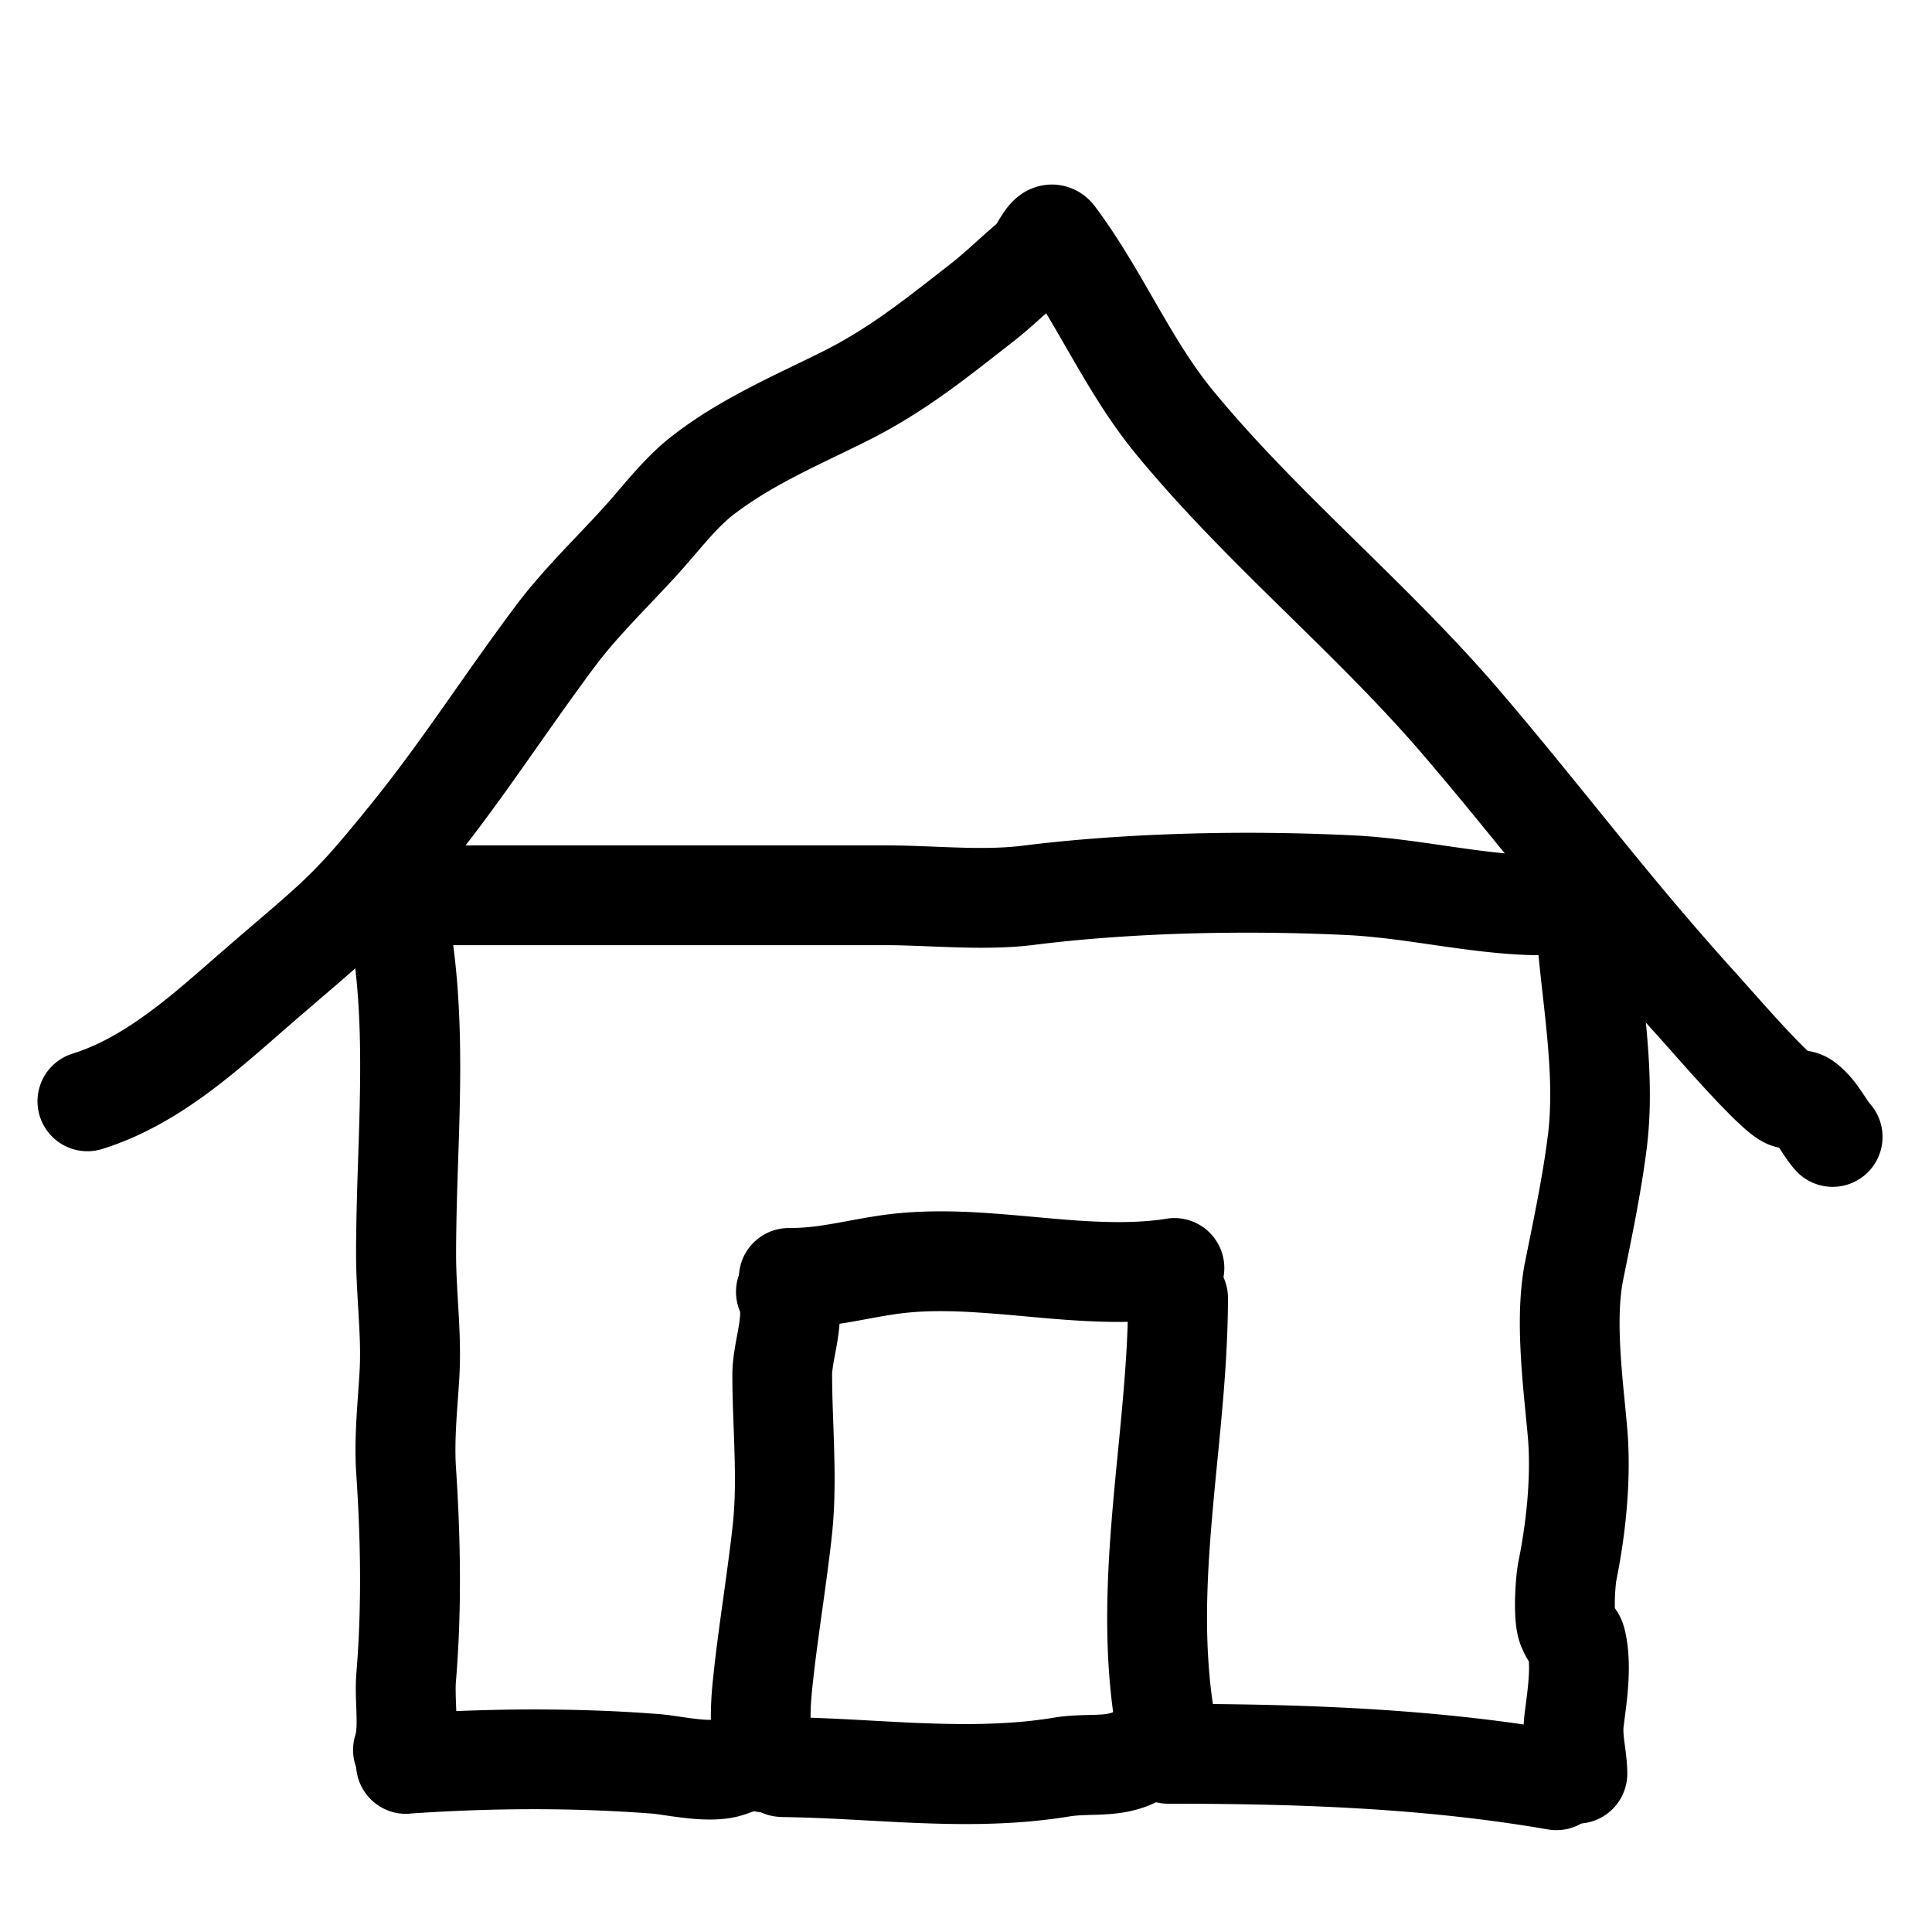 <?xml version="1.0" encoding="UTF-8" standalone="no"?>
<!-- Created with Inkscape (http://www.inkscape.org/) -->

<svg
   width="32"
   height="32"
   viewBox="0 0 32 32"
   version="1.1"
   id="svg1"
   inkscape:version="1.3.2 (091e20e, 2023-11-25, custom)"
   sodipodi:docname="home icon.svg"
   xmlns:inkscape="http://www.inkscape.org/namespaces/inkscape"
   xmlns:sodipodi="http://sodipodi.sourceforge.net/DTD/sodipodi-0.dtd"
   xmlns="http://www.w3.org/2000/svg"
   xmlns:svg="http://www.w3.org/2000/svg">
  <sodipodi:namedview
     id="namedview1"
     pagecolor="#ffffff"
     bordercolor="#000000"
     borderopacity="0.25"
     inkscape:showpageshadow="2"
     inkscape:pageopacity="0.0"
     inkscape:pagecheckerboard="0"
     inkscape:deskcolor="#d1d1d1"
     inkscape:document-units="px"
     inkscape:zoom="12.828125"
     inkscape:cx="16.876979"
     inkscape:cy="12.199756"
     inkscape:window-width="1920"
     inkscape:window-height="1017"
     inkscape:window-x="-8"
     inkscape:window-y="-8"
     inkscape:window-maximized="1"
     inkscape:current-layer="layer3" />
  <defs
     id="defs1">
    <inkscape:path-effect
       effect="powerstroke"
       id="path-effect112"
       is_visible="true"
       lpeversion="1.3"
       scale_width="1"
       interpolator_type="CentripetalCatmullRom"
       interpolator_beta="0.75"
       start_linecap_type="round"
       end_linecap_type="round"
       offset_points="1.849,0.827"
       linejoin_type="spiro"
       miter_limit="4"
       not_jump="true"
       sort_points="true"
       message="&lt;b&gt;Ctrl + click&lt;/b&gt; on existing node and move it" />
    <inkscape:path-effect
       effect="simplify"
       id="path-effect111"
       is_visible="true"
       lpeversion="1.3"
       threshold="0.012"
       steps="1"
       smooth_angles="0"
       helper_size="0"
       simplify_individual_paths="false"
       simplify_just_coalesce="false"
       step="1" />
    <inkscape:path-effect
       effect="powerstroke"
       id="path-effect110"
       is_visible="true"
       lpeversion="1.3"
       scale_width="1"
       interpolator_type="CentripetalCatmullRom"
       interpolator_beta="0.75"
       start_linecap_type="round"
       end_linecap_type="round"
       offset_points="3.502,0.827"
       linejoin_type="spiro"
       miter_limit="4"
       not_jump="true"
       sort_points="true"
       message="&lt;b&gt;Ctrl + click&lt;/b&gt; on existing node and move it" />
    <inkscape:path-effect
       effect="simplify"
       id="path-effect109"
       is_visible="true"
       lpeversion="1.3"
       threshold="0.012"
       steps="1"
       smooth_angles="0"
       helper_size="0"
       simplify_individual_paths="false"
       simplify_just_coalesce="false"
       step="1" />
    <inkscape:path-effect
       effect="powerstroke"
       id="path-effect108"
       is_visible="true"
       lpeversion="1.3"
       scale_width="1"
       interpolator_type="CentripetalCatmullRom"
       interpolator_beta="0.75"
       start_linecap_type="round"
       end_linecap_type="round"
       offset_points="3.81,1.169"
       linejoin_type="spiro"
       miter_limit="4"
       not_jump="true"
       sort_points="true"
       message="&lt;b&gt;Ctrl + click&lt;/b&gt; on existing node and move it" />
    <inkscape:path-effect
       effect="simplify"
       id="path-effect107"
       is_visible="true"
       lpeversion="1.3"
       threshold="0.012"
       steps="1"
       smooth_angles="0"
       helper_size="0"
       simplify_individual_paths="false"
       simplify_just_coalesce="false"
       step="1" />
    <inkscape:path-effect
       effect="powerstroke"
       id="path-effect106"
       is_visible="true"
       lpeversion="1.3"
       scale_width="1"
       interpolator_type="CentripetalCatmullRom"
       interpolator_beta="0.75"
       start_linecap_type="round"
       end_linecap_type="round"
       offset_points="1.263,0.827"
       linejoin_type="spiro"
       miter_limit="4"
       not_jump="true"
       sort_points="true"
       message="&lt;b&gt;Ctrl + click&lt;/b&gt; on existing node and move it" />
    <inkscape:path-effect
       effect="simplify"
       id="path-effect105"
       is_visible="true"
       lpeversion="1.3"
       threshold="0.012"
       steps="1"
       smooth_angles="0"
       helper_size="0"
       simplify_individual_paths="false"
       simplify_just_coalesce="false"
       step="1" />
    <inkscape:path-effect
       effect="powerstroke"
       id="path-effect104"
       is_visible="true"
       lpeversion="1.3"
       scale_width="1"
       interpolator_type="CentripetalCatmullRom"
       interpolator_beta="0.75"
       start_linecap_type="round"
       end_linecap_type="round"
       offset_points="1.859,0.827"
       linejoin_type="spiro"
       miter_limit="4"
       not_jump="true"
       sort_points="true"
       message="&lt;b&gt;Ctrl + click&lt;/b&gt; on existing node and move it" />
    <inkscape:path-effect
       effect="simplify"
       id="path-effect103"
       is_visible="true"
       lpeversion="1.3"
       threshold="0.012"
       steps="1"
       smooth_angles="0"
       helper_size="0"
       simplify_individual_paths="false"
       simplify_just_coalesce="false"
       step="1" />
    <inkscape:path-effect
       effect="powerstroke"
       id="path-effect102"
       is_visible="true"
       lpeversion="1.3"
       scale_width="1"
       interpolator_type="CentripetalCatmullRom"
       interpolator_beta="0.75"
       start_linecap_type="round"
       end_linecap_type="round"
       offset_points="4.393,0.827"
       linejoin_type="spiro"
       miter_limit="4"
       not_jump="true"
       sort_points="true"
       message="&lt;b&gt;Ctrl + click&lt;/b&gt; on existing node and move it" />
    <inkscape:path-effect
       effect="simplify"
       id="path-effect101"
       is_visible="true"
       lpeversion="1.3"
       threshold="0.012"
       steps="1"
       smooth_angles="0"
       helper_size="0"
       simplify_individual_paths="false"
       simplify_just_coalesce="false"
       step="1" />
    <inkscape:path-effect
       effect="powerstroke"
       id="path-effect100"
       is_visible="true"
       lpeversion="1.3"
       scale_width="1"
       interpolator_type="CentripetalCatmullRom"
       interpolator_beta="0.75"
       start_linecap_type="round"
       end_linecap_type="round"
       offset_points="0.48,0.827"
       linejoin_type="spiro"
       miter_limit="4"
       not_jump="true"
       sort_points="true"
       message="&lt;b&gt;Ctrl + click&lt;/b&gt; on existing node and move it" />
    <inkscape:path-effect
       effect="simplify"
       id="path-effect99"
       is_visible="true"
       lpeversion="1.3"
       threshold="0.012"
       steps="1"
       smooth_angles="0"
       helper_size="0"
       simplify_individual_paths="false"
       simplify_just_coalesce="false"
       step="1" />
    <inkscape:path-effect
       effect="powerstroke"
       id="path-effect98"
       is_visible="true"
       lpeversion="1.3"
       scale_width="1"
       interpolator_type="CentripetalCatmullRom"
       interpolator_beta="0.75"
       start_linecap_type="round"
       end_linecap_type="round"
       offset_points="1.143,0.827"
       linejoin_type="spiro"
       miter_limit="4"
       not_jump="true"
       sort_points="true"
       message="&lt;b&gt;Ctrl + click&lt;/b&gt; on existing node and move it" />
    <inkscape:path-effect
       effect="simplify"
       id="path-effect97"
       is_visible="true"
       lpeversion="1.3"
       threshold="0.012"
       steps="1"
       smooth_angles="0"
       helper_size="0"
       simplify_individual_paths="false"
       simplify_just_coalesce="false"
       step="1" />
    <inkscape:path-effect
       effect="powerstroke"
       id="path-effect96"
       is_visible="true"
       lpeversion="1.3"
       scale_width="1"
       interpolator_type="CentripetalCatmullRom"
       interpolator_beta="0.75"
       start_linecap_type="round"
       end_linecap_type="round"
       offset_points="5.148,0.827"
       linejoin_type="spiro"
       miter_limit="4"
       not_jump="true"
       sort_points="true"
       message="&lt;b&gt;Ctrl + click&lt;/b&gt; on existing node and move it" />
    <inkscape:path-effect
       effect="simplify"
       id="path-effect95"
       is_visible="true"
       lpeversion="1.3"
       threshold="0.012"
       steps="1"
       smooth_angles="0"
       helper_size="0"
       simplify_individual_paths="false"
       simplify_just_coalesce="false"
       step="1" />
    <inkscape:path-effect
       effect="powerstroke"
       id="path-effect94"
       is_visible="true"
       lpeversion="1.3"
       scale_width="1"
       interpolator_type="CentripetalCatmullRom"
       interpolator_beta="0.75"
       start_linecap_type="round"
       end_linecap_type="round"
       offset_points="4.208,0.827"
       linejoin_type="spiro"
       miter_limit="4"
       not_jump="true"
       sort_points="true"
       message="&lt;b&gt;Ctrl + click&lt;/b&gt; on existing node and move it" />
    <inkscape:path-effect
       effect="simplify"
       id="path-effect93"
       is_visible="true"
       lpeversion="1.3"
       threshold="0.012"
       steps="1"
       smooth_angles="0"
       helper_size="0"
       simplify_individual_paths="false"
       simplify_just_coalesce="false"
       step="1" />
    <inkscape:path-effect
       effect="powerstroke"
       id="path-effect92"
       is_visible="true"
       lpeversion="1.3"
       scale_width="1"
       interpolator_type="CentripetalCatmullRom"
       interpolator_beta="0.75"
       start_linecap_type="round"
       end_linecap_type="round"
       offset_points="7.617,0.827"
       linejoin_type="spiro"
       miter_limit="4"
       not_jump="true"
       sort_points="true"
       message="&lt;b&gt;Ctrl + click&lt;/b&gt; on existing node and move it" />
    <inkscape:path-effect
       effect="simplify"
       id="path-effect91"
       is_visible="true"
       lpeversion="1.3"
       threshold="0.012"
       steps="1"
       smooth_angles="0"
       helper_size="0"
       simplify_individual_paths="false"
       simplify_just_coalesce="false"
       step="1" />
    <inkscape:path-effect
       effect="powerstroke"
       id="path-effect90"
       is_visible="true"
       lpeversion="1.3"
       scale_width="1"
       interpolator_type="CentripetalCatmullRom"
       interpolator_beta="0.75"
       start_linecap_type="round"
       end_linecap_type="round"
       offset_points="1.276,0.827"
       linejoin_type="spiro"
       miter_limit="4"
       not_jump="true"
       sort_points="true"
       message="&lt;b&gt;Ctrl + click&lt;/b&gt; on existing node and move it" />
    <inkscape:path-effect
       effect="simplify"
       id="path-effect89"
       is_visible="true"
       lpeversion="1.3"
       threshold="0.012"
       steps="1"
       smooth_angles="0"
       helper_size="0"
       simplify_individual_paths="false"
       simplify_just_coalesce="false"
       step="1" />
    <inkscape:path-effect
       effect="powerstroke"
       id="path-effect88"
       is_visible="true"
       lpeversion="1.3"
       scale_width="1"
       interpolator_type="CentripetalCatmullRom"
       interpolator_beta="0.75"
       start_linecap_type="round"
       end_linecap_type="round"
       offset_points="0.663,0.827"
       linejoin_type="spiro"
       miter_limit="4"
       not_jump="true"
       sort_points="true"
       message="&lt;b&gt;Ctrl + click&lt;/b&gt; on existing node and move it" />
    <inkscape:path-effect
       effect="simplify"
       id="path-effect87"
       is_visible="true"
       lpeversion="1.3"
       threshold="0.012"
       steps="1"
       smooth_angles="0"
       helper_size="0"
       simplify_individual_paths="false"
       simplify_just_coalesce="false"
       step="1" />
    <inkscape:path-effect
       effect="powerstroke"
       id="path-effect86"
       is_visible="true"
       lpeversion="1.3"
       scale_width="1"
       interpolator_type="CentripetalCatmullRom"
       interpolator_beta="0.75"
       start_linecap_type="round"
       end_linecap_type="round"
       offset_points="10.989,0.827"
       linejoin_type="spiro"
       miter_limit="4"
       not_jump="true"
       sort_points="true"
       message="&lt;b&gt;Ctrl + click&lt;/b&gt; on existing node and move it" />
    <inkscape:path-effect
       effect="simplify"
       id="path-effect85"
       is_visible="true"
       lpeversion="1.3"
       threshold="0.012"
       steps="1"
       smooth_angles="0"
       helper_size="0"
       simplify_individual_paths="false"
       simplify_just_coalesce="false"
       step="1" />
    <inkscape:path-effect
       effect="powerstroke"
       id="path-effect84"
       is_visible="true"
       lpeversion="1.3"
       scale_width="1"
       interpolator_type="CentripetalCatmullRom"
       interpolator_beta="0.75"
       start_linecap_type="round"
       end_linecap_type="round"
       offset_points="6.621,0.827"
       linejoin_type="spiro"
       miter_limit="4"
       not_jump="true"
       sort_points="true"
       message="&lt;b&gt;Ctrl + click&lt;/b&gt; on existing node and move it" />
    <inkscape:path-effect
       effect="simplify"
       id="path-effect83"
       is_visible="true"
       lpeversion="1.3"
       threshold="0.012"
       steps="1"
       smooth_angles="0"
       helper_size="0"
       simplify_individual_paths="false"
       simplify_just_coalesce="false"
       step="1" />
    <inkscape:path-effect
       effect="powerstroke"
       id="path-effect82"
       is_visible="true"
       lpeversion="1.3"
       scale_width="1"
       interpolator_type="CentripetalCatmullRom"
       interpolator_beta="0.75"
       start_linecap_type="round"
       end_linecap_type="round"
       offset_points="17.108,0.827"
       linejoin_type="spiro"
       miter_limit="4"
       not_jump="true"
       sort_points="true"
       message="&lt;b&gt;Ctrl + click&lt;/b&gt; on existing node and move it" />
    <inkscape:path-effect
       effect="simplify"
       id="path-effect81"
       is_visible="true"
       lpeversion="1.3"
       threshold="0.012"
       steps="1"
       smooth_angles="0"
       helper_size="0"
       simplify_individual_paths="false"
       simplify_just_coalesce="false"
       step="1" />
    <inkscape:path-effect
       effect="powerstroke"
       id="path-effect80"
       is_visible="true"
       lpeversion="1.3"
       scale_width="1"
       interpolator_type="CentripetalCatmullRom"
       interpolator_beta="0.75"
       start_linecap_type="round"
       end_linecap_type="round"
       offset_points="5.651,0.827"
       linejoin_type="spiro"
       miter_limit="4"
       not_jump="true"
       sort_points="true"
       message="&lt;b&gt;Ctrl + click&lt;/b&gt; on existing node and move it" />
    <inkscape:path-effect
       effect="simplify"
       id="path-effect79"
       is_visible="true"
       lpeversion="1.3"
       threshold="0.012"
       steps="1"
       smooth_angles="0"
       helper_size="0"
       simplify_individual_paths="false"
       simplify_just_coalesce="false"
       step="1" />
    <inkscape:path-effect
       effect="powerstroke"
       id="path-effect78"
       is_visible="true"
       lpeversion="1.3"
       scale_width="1"
       interpolator_type="CentripetalCatmullRom"
       interpolator_beta="0.75"
       start_linecap_type="round"
       end_linecap_type="round"
       offset_points="5.2,1.169"
       linejoin_type="spiro"
       miter_limit="4"
       not_jump="true"
       sort_points="true"
       message="&lt;b&gt;Ctrl + click&lt;/b&gt; on existing node and move it" />
    <inkscape:path-effect
       effect="simplify"
       id="path-effect77"
       is_visible="true"
       lpeversion="1.3"
       threshold="0.012"
       steps="1"
       smooth_angles="0"
       helper_size="0"
       simplify_individual_paths="false"
       simplify_just_coalesce="false"
       step="1" />
    <inkscape:path-effect
       effect="powerstroke"
       id="path-effect76"
       is_visible="true"
       lpeversion="1.3"
       scale_width="1"
       interpolator_type="CentripetalCatmullRom"
       interpolator_beta="0.75"
       start_linecap_type="round"
       end_linecap_type="round"
       offset_points="4.861,0.827"
       linejoin_type="spiro"
       miter_limit="4"
       not_jump="true"
       sort_points="true"
       message="&lt;b&gt;Ctrl + click&lt;/b&gt; on existing node and move it" />
    <inkscape:path-effect
       effect="simplify"
       id="path-effect75"
       is_visible="true"
       lpeversion="1.3"
       threshold="0.012"
       steps="1"
       smooth_angles="0"
       helper_size="0"
       simplify_individual_paths="false"
       simplify_just_coalesce="false"
       step="1" />
    <inkscape:path-effect
       effect="powerstroke"
       id="path-effect74"
       is_visible="true"
       lpeversion="1.3"
       scale_width="1"
       interpolator_type="CentripetalCatmullRom"
       interpolator_beta="0.75"
       start_linecap_type="round"
       end_linecap_type="round"
       offset_points="5.167,0.827"
       linejoin_type="spiro"
       miter_limit="4"
       not_jump="true"
       sort_points="true"
       message="&lt;b&gt;Ctrl + click&lt;/b&gt; on existing node and move it" />
    <inkscape:path-effect
       effect="simplify"
       id="path-effect73"
       is_visible="true"
       lpeversion="1.3"
       threshold="0.012"
       steps="1"
       smooth_angles="0"
       helper_size="0"
       simplify_individual_paths="false"
       simplify_just_coalesce="false"
       step="1" />
    <inkscape:path-effect
       effect="powerstroke"
       id="path-effect72"
       is_visible="true"
       lpeversion="1.3"
       scale_width="1"
       interpolator_type="CentripetalCatmullRom"
       interpolator_beta="0.75"
       start_linecap_type="round"
       end_linecap_type="round"
       offset_points="7.565,0.827"
       linejoin_type="spiro"
       miter_limit="4"
       not_jump="true"
       sort_points="true"
       message="&lt;b&gt;Ctrl + click&lt;/b&gt; on existing node and move it" />
    <inkscape:path-effect
       effect="simplify"
       id="path-effect71"
       is_visible="true"
       lpeversion="1.3"
       threshold="0.012"
       steps="1"
       smooth_angles="0"
       helper_size="0"
       simplify_individual_paths="false"
       simplify_just_coalesce="false"
       step="1" />
    <inkscape:path-effect
       effect="powerstroke"
       id="path-effect70"
       is_visible="true"
       lpeversion="1.3"
       scale_width="1"
       interpolator_type="CentripetalCatmullRom"
       interpolator_beta="0.75"
       start_linecap_type="round"
       end_linecap_type="round"
       offset_points="2.925,0.827"
       linejoin_type="spiro"
       miter_limit="4"
       not_jump="true"
       sort_points="true"
       message="&lt;b&gt;Ctrl + click&lt;/b&gt; on existing node and move it" />
    <inkscape:path-effect
       effect="simplify"
       id="path-effect69"
       is_visible="true"
       lpeversion="1.3"
       threshold="0.012"
       steps="1"
       smooth_angles="0"
       helper_size="0"
       simplify_individual_paths="false"
       simplify_just_coalesce="false"
       step="1" />
    <inkscape:path-effect
       effect="powerstroke"
       id="path-effect68"
       is_visible="true"
       lpeversion="1.3"
       scale_width="1"
       interpolator_type="CentripetalCatmullRom"
       interpolator_beta="0.75"
       start_linecap_type="round"
       end_linecap_type="round"
       offset_points="5.096,0.827"
       linejoin_type="spiro"
       miter_limit="4"
       not_jump="true"
       sort_points="true"
       message="&lt;b&gt;Ctrl + click&lt;/b&gt; on existing node and move it" />
    <inkscape:path-effect
       effect="simplify"
       id="path-effect67"
       is_visible="true"
       lpeversion="1.3"
       threshold="0.012"
       steps="1"
       smooth_angles="0"
       helper_size="0"
       simplify_individual_paths="false"
       simplify_just_coalesce="false"
       step="1" />
    <inkscape:path-effect
       effect="powerstroke"
       id="path-effect66"
       is_visible="true"
       lpeversion="1.3"
       scale_width="1"
       interpolator_type="CentripetalCatmullRom"
       interpolator_beta="0.75"
       start_linecap_type="round"
       end_linecap_type="round"
       offset_points="2.456,0.827"
       linejoin_type="spiro"
       miter_limit="4"
       not_jump="true"
       sort_points="true"
       message="&lt;b&gt;Ctrl + click&lt;/b&gt; on existing node and move it" />
    <inkscape:path-effect
       effect="simplify"
       id="path-effect65"
       is_visible="true"
       lpeversion="1.3"
       threshold="0.012"
       steps="1"
       smooth_angles="0"
       helper_size="0"
       simplify_individual_paths="false"
       simplify_just_coalesce="false"
       step="1" />
    <inkscape:path-effect
       effect="powerstroke"
       id="path-effect64"
       is_visible="true"
       lpeversion="1.3"
       scale_width="1"
       interpolator_type="CentripetalCatmullRom"
       interpolator_beta="0.75"
       start_linecap_type="round"
       end_linecap_type="round"
       offset_points="0.514,0.827"
       linejoin_type="spiro"
       miter_limit="4"
       not_jump="true"
       sort_points="true"
       message="&lt;b&gt;Ctrl + click&lt;/b&gt; on existing node and move it" />
    <inkscape:path-effect
       effect="simplify"
       id="path-effect63"
       is_visible="true"
       lpeversion="1.3"
       threshold="0.012"
       steps="1"
       smooth_angles="0"
       helper_size="0"
       simplify_individual_paths="false"
       simplify_just_coalesce="false"
       step="1" />
    <inkscape:path-effect
       effect="powerstroke"
       id="path-effect62"
       is_visible="true"
       lpeversion="1.3"
       scale_width="1"
       interpolator_type="CentripetalCatmullRom"
       interpolator_beta="0.75"
       start_linecap_type="round"
       end_linecap_type="round"
       offset_points="1.083,1.169"
       linejoin_type="spiro"
       miter_limit="4"
       not_jump="true"
       sort_points="true"
       message="&lt;b&gt;Ctrl + click&lt;/b&gt; on existing node and move it" />
    <inkscape:path-effect
       effect="simplify"
       id="path-effect61"
       is_visible="true"
       lpeversion="1.3"
       threshold="0.012"
       steps="1"
       smooth_angles="0"
       helper_size="0"
       simplify_individual_paths="false"
       simplify_just_coalesce="false"
       step="1" />
    <inkscape:path-effect
       effect="powerstroke"
       id="path-effect60"
       is_visible="true"
       lpeversion="1.3"
       scale_width="1"
       interpolator_type="CentripetalCatmullRom"
       interpolator_beta="0.75"
       start_linecap_type="round"
       end_linecap_type="round"
       offset_points="11.513,1.169"
       linejoin_type="spiro"
       miter_limit="4"
       not_jump="true"
       sort_points="true"
       message="&lt;b&gt;Ctrl + click&lt;/b&gt; on existing node and move it" />
    <inkscape:path-effect
       effect="simplify"
       id="path-effect59"
       is_visible="true"
       lpeversion="1.3"
       threshold="0.012"
       steps="1"
       smooth_angles="0"
       helper_size="0"
       simplify_individual_paths="false"
       simplify_just_coalesce="false"
       step="1" />
    <inkscape:path-effect
       effect="powerstroke"
       id="path-effect58"
       is_visible="true"
       lpeversion="1.3"
       scale_width="1"
       interpolator_type="CentripetalCatmullRom"
       interpolator_beta="0.75"
       start_linecap_type="round"
       end_linecap_type="round"
       offset_points="3.623,0.827"
       linejoin_type="spiro"
       miter_limit="4"
       not_jump="true"
       sort_points="true"
       message="&lt;b&gt;Ctrl + click&lt;/b&gt; on existing node and move it" />
    <inkscape:path-effect
       effect="simplify"
       id="path-effect57"
       is_visible="true"
       lpeversion="1.3"
       threshold="0.012"
       steps="1"
       smooth_angles="0"
       helper_size="0"
       simplify_individual_paths="false"
       simplify_just_coalesce="false"
       step="1" />
    <inkscape:path-effect
       effect="powerstroke"
       id="path-effect56"
       is_visible="true"
       lpeversion="1.3"
       scale_width="1"
       interpolator_type="CentripetalCatmullRom"
       interpolator_beta="0.75"
       start_linecap_type="round"
       end_linecap_type="round"
       offset_points="3.143,0.827"
       linejoin_type="spiro"
       miter_limit="4"
       not_jump="true"
       sort_points="true"
       message="&lt;b&gt;Ctrl + click&lt;/b&gt; on existing node and move it" />
    <inkscape:path-effect
       effect="simplify"
       id="path-effect55"
       is_visible="true"
       lpeversion="1.3"
       threshold="0.012"
       steps="1"
       smooth_angles="0"
       helper_size="0"
       simplify_individual_paths="false"
       simplify_just_coalesce="false"
       step="1" />
    <inkscape:path-effect
       effect="powerstroke"
       id="path-effect54"
       is_visible="true"
       lpeversion="1.3"
       scale_width="1"
       interpolator_type="CentripetalCatmullRom"
       interpolator_beta="0.75"
       start_linecap_type="round"
       end_linecap_type="round"
       offset_points="5.901,0.827"
       linejoin_type="spiro"
       miter_limit="4"
       not_jump="true"
       sort_points="true"
       message="&lt;b&gt;Ctrl + click&lt;/b&gt; on existing node and move it" />
    <inkscape:path-effect
       effect="simplify"
       id="path-effect53"
       is_visible="true"
       lpeversion="1.3"
       threshold="0.012"
       steps="1"
       smooth_angles="0"
       helper_size="0"
       simplify_individual_paths="false"
       simplify_just_coalesce="false"
       step="1" />
    <inkscape:path-effect
       effect="powerstroke"
       id="path-effect52"
       is_visible="true"
       lpeversion="1.3"
       scale_width="1"
       interpolator_type="CentripetalCatmullRom"
       interpolator_beta="0.75"
       start_linecap_type="round"
       end_linecap_type="round"
       offset_points="2.145,0.827"
       linejoin_type="spiro"
       miter_limit="4"
       not_jump="true"
       sort_points="true"
       message="&lt;b&gt;Ctrl + click&lt;/b&gt; on existing node and move it" />
    <inkscape:path-effect
       effect="simplify"
       id="path-effect51"
       is_visible="true"
       lpeversion="1.3"
       threshold="0.012"
       steps="1"
       smooth_angles="0"
       helper_size="0"
       simplify_individual_paths="false"
       simplify_just_coalesce="false"
       step="1" />
    <inkscape:path-effect
       effect="powerstroke"
       id="path-effect50"
       is_visible="true"
       lpeversion="1.3"
       scale_width="1"
       interpolator_type="CentripetalCatmullRom"
       interpolator_beta="0.75"
       start_linecap_type="round"
       end_linecap_type="round"
       offset_points="7.637,0.827"
       linejoin_type="spiro"
       miter_limit="4"
       not_jump="true"
       sort_points="true"
       message="&lt;b&gt;Ctrl + click&lt;/b&gt; on existing node and move it" />
    <inkscape:path-effect
       effect="simplify"
       id="path-effect49"
       is_visible="true"
       lpeversion="1.3"
       threshold="0.012"
       steps="1"
       smooth_angles="0"
       helper_size="0"
       simplify_individual_paths="false"
       simplify_just_coalesce="false"
       step="1" />
    <inkscape:path-effect
       effect="powerstroke"
       id="path-effect48"
       is_visible="true"
       lpeversion="1.3"
       scale_width="1"
       interpolator_type="CentripetalCatmullRom"
       interpolator_beta="0.75"
       start_linecap_type="round"
       end_linecap_type="round"
       offset_points="6.686,1.169"
       linejoin_type="spiro"
       miter_limit="4"
       not_jump="true"
       sort_points="true"
       message="&lt;b&gt;Ctrl + click&lt;/b&gt; on existing node and move it" />
    <inkscape:path-effect
       effect="simplify"
       id="path-effect47"
       is_visible="true"
       lpeversion="1.3"
       threshold="0.012"
       steps="1"
       smooth_angles="0"
       helper_size="0"
       simplify_individual_paths="false"
       simplify_just_coalesce="false"
       step="1" />
    <inkscape:path-effect
       effect="powerstroke"
       id="path-effect46"
       is_visible="true"
       lpeversion="1.3"
       scale_width="1"
       interpolator_type="CentripetalCatmullRom"
       interpolator_beta="0.75"
       start_linecap_type="round"
       end_linecap_type="round"
       offset_points="11.433,0.827"
       linejoin_type="spiro"
       miter_limit="4"
       not_jump="true"
       sort_points="true"
       message="&lt;b&gt;Ctrl + click&lt;/b&gt; on existing node and move it" />
    <inkscape:path-effect
       effect="simplify"
       id="path-effect45"
       is_visible="true"
       lpeversion="1.3"
       threshold="0.012"
       steps="1"
       smooth_angles="0"
       helper_size="0"
       simplify_individual_paths="false"
       simplify_just_coalesce="false"
       step="1" />
    <inkscape:path-effect
       effect="powerstroke"
       id="path-effect44"
       is_visible="true"
       lpeversion="1.3"
       scale_width="1"
       interpolator_type="CentripetalCatmullRom"
       interpolator_beta="0.75"
       start_linecap_type="round"
       end_linecap_type="round"
       offset_points="33.59,0.827"
       linejoin_type="spiro"
       miter_limit="4"
       not_jump="true"
       sort_points="true"
       message="&lt;b&gt;Ctrl + click&lt;/b&gt; on existing node and move it" />
    <inkscape:path-effect
       effect="simplify"
       id="path-effect43"
       is_visible="true"
       lpeversion="1.3"
       threshold="0.012"
       steps="1"
       smooth_angles="0"
       helper_size="0"
       simplify_individual_paths="false"
       simplify_just_coalesce="false"
       step="1" />
    <inkscape:path-effect
       effect="powerstroke"
       id="path-effect42"
       is_visible="true"
       lpeversion="1.3"
       scale_width="1"
       interpolator_type="CentripetalCatmullRom"
       interpolator_beta="0.75"
       start_linecap_type="round"
       end_linecap_type="round"
       offset_points="13.691,1.169"
       linejoin_type="spiro"
       miter_limit="4"
       not_jump="true"
       sort_points="true"
       message="&lt;b&gt;Ctrl + click&lt;/b&gt; on existing node and move it" />
    <inkscape:path-effect
       effect="simplify"
       id="path-effect41"
       is_visible="true"
       lpeversion="1.3"
       threshold="0.012"
       steps="1"
       smooth_angles="0"
       helper_size="0"
       simplify_individual_paths="false"
       simplify_just_coalesce="false"
       step="1" />
    <inkscape:path-effect
       effect="powerstroke"
       id="path-effect40"
       is_visible="true"
       lpeversion="1.3"
       scale_width="1"
       interpolator_type="CentripetalCatmullRom"
       interpolator_beta="0.75"
       start_linecap_type="round"
       end_linecap_type="round"
       offset_points="4.01,0.827"
       linejoin_type="spiro"
       miter_limit="4"
       not_jump="true"
       sort_points="true"
       message="&lt;b&gt;Ctrl + click&lt;/b&gt; on existing node and move it" />
    <inkscape:path-effect
       effect="simplify"
       id="path-effect39"
       is_visible="true"
       lpeversion="1.3"
       threshold="0.012"
       steps="1"
       smooth_angles="0"
       helper_size="0"
       simplify_individual_paths="false"
       simplify_just_coalesce="false"
       step="1" />
    <inkscape:path-effect
       effect="powerstroke"
       id="path-effect38"
       is_visible="true"
       lpeversion="1.3"
       scale_width="1"
       interpolator_type="CentripetalCatmullRom"
       interpolator_beta="0.75"
       start_linecap_type="round"
       end_linecap_type="round"
       offset_points="3.107,0.827"
       linejoin_type="spiro"
       miter_limit="4"
       not_jump="true"
       sort_points="true"
       message="&lt;b&gt;Ctrl + click&lt;/b&gt; on existing node and move it" />
    <inkscape:path-effect
       effect="simplify"
       id="path-effect37"
       is_visible="true"
       lpeversion="1.3"
       threshold="0.012"
       steps="1"
       smooth_angles="0"
       helper_size="0"
       simplify_individual_paths="false"
       simplify_just_coalesce="false"
       step="1" />
    <inkscape:path-effect
       effect="powerstroke"
       id="path-effect36"
       is_visible="true"
       lpeversion="1.3"
       scale_width="1"
       interpolator_type="CentripetalCatmullRom"
       interpolator_beta="0.75"
       start_linecap_type="round"
       end_linecap_type="round"
       offset_points="3.471,0.827"
       linejoin_type="spiro"
       miter_limit="4"
       not_jump="true"
       sort_points="true"
       message="&lt;b&gt;Ctrl + click&lt;/b&gt; on existing node and move it" />
    <inkscape:path-effect
       effect="simplify"
       id="path-effect35"
       is_visible="true"
       lpeversion="1.3"
       threshold="0.012"
       steps="1"
       smooth_angles="0"
       helper_size="0"
       simplify_individual_paths="false"
       simplify_just_coalesce="false"
       step="1" />
    <inkscape:path-effect
       effect="powerstroke"
       id="path-effect34"
       is_visible="true"
       lpeversion="1.3"
       scale_width="1"
       interpolator_type="CentripetalCatmullRom"
       interpolator_beta="0.75"
       start_linecap_type="round"
       end_linecap_type="round"
       offset_points="3.147,0.827"
       linejoin_type="spiro"
       miter_limit="4"
       not_jump="true"
       sort_points="true"
       message="&lt;b&gt;Ctrl + click&lt;/b&gt; on existing node and move it" />
    <inkscape:path-effect
       effect="simplify"
       id="path-effect33"
       is_visible="true"
       lpeversion="1.3"
       threshold="0.012"
       steps="1"
       smooth_angles="0"
       helper_size="0"
       simplify_individual_paths="false"
       simplify_just_coalesce="false"
       step="1" />
    <inkscape:path-effect
       effect="powerstroke"
       id="path-effect32"
       is_visible="true"
       lpeversion="1.3"
       scale_width="1"
       interpolator_type="CentripetalCatmullRom"
       interpolator_beta="0.75"
       start_linecap_type="round"
       end_linecap_type="round"
       offset_points="10.977,0.827"
       linejoin_type="spiro"
       miter_limit="4"
       not_jump="true"
       sort_points="true"
       message="&lt;b&gt;Ctrl + click&lt;/b&gt; on existing node and move it" />
    <inkscape:path-effect
       effect="simplify"
       id="path-effect31"
       is_visible="true"
       lpeversion="1.3"
       threshold="0.012"
       steps="1"
       smooth_angles="0"
       helper_size="0"
       simplify_individual_paths="false"
       simplify_just_coalesce="false"
       step="1" />
    <inkscape:path-effect
       effect="powerstroke"
       id="path-effect30"
       is_visible="true"
       lpeversion="1.3"
       scale_width="1"
       interpolator_type="CentripetalCatmullRom"
       interpolator_beta="0.75"
       start_linecap_type="round"
       end_linecap_type="round"
       offset_points="5.21,0.827"
       linejoin_type="spiro"
       miter_limit="4"
       not_jump="true"
       sort_points="true"
       message="&lt;b&gt;Ctrl + click&lt;/b&gt; on existing node and move it" />
    <inkscape:path-effect
       effect="simplify"
       id="path-effect29"
       is_visible="true"
       lpeversion="1.3"
       threshold="0.012"
       steps="1"
       smooth_angles="0"
       helper_size="0"
       simplify_individual_paths="false"
       simplify_just_coalesce="false"
       step="1" />
    <inkscape:path-effect
       effect="powerstroke"
       id="path-effect28"
       is_visible="true"
       lpeversion="1.3"
       scale_width="1"
       interpolator_type="CentripetalCatmullRom"
       interpolator_beta="0.75"
       start_linecap_type="round"
       end_linecap_type="round"
       offset_points="2.409,2.339"
       linejoin_type="spiro"
       miter_limit="4"
       not_jump="true"
       sort_points="true"
       message="&lt;b&gt;Ctrl + click&lt;/b&gt; on existing node and move it" />
    <inkscape:path-effect
       effect="simplify"
       id="path-effect27"
       is_visible="true"
       lpeversion="1.3"
       threshold="0.012"
       steps="1"
       smooth_angles="0"
       helper_size="0"
       simplify_individual_paths="false"
       simplify_just_coalesce="false"
       step="1" />
    <inkscape:path-effect
       effect="powerstroke"
       id="path-effect26"
       is_visible="true"
       lpeversion="1.3"
       scale_width="1"
       interpolator_type="CentripetalCatmullRom"
       interpolator_beta="0.75"
       start_linecap_type="round"
       end_linecap_type="round"
       offset_points="2.505,0.585"
       linejoin_type="spiro"
       miter_limit="4"
       not_jump="true"
       sort_points="true"
       message="&lt;b&gt;Ctrl + click&lt;/b&gt; on existing node and move it" />
    <inkscape:path-effect
       effect="simplify"
       id="path-effect25"
       is_visible="true"
       lpeversion="1.3"
       threshold="0.012"
       steps="1"
       smooth_angles="0"
       helper_size="0"
       simplify_individual_paths="false"
       simplify_just_coalesce="false"
       step="1" />
    <inkscape:path-effect
       effect="powerstroke"
       id="path-effect24"
       is_visible="true"
       lpeversion="1.3"
       scale_width="1"
       interpolator_type="CentripetalCatmullRom"
       interpolator_beta="0.75"
       start_linecap_type="round"
       end_linecap_type="round"
       offset_points="2.254,0.585"
       linejoin_type="spiro"
       miter_limit="4"
       not_jump="true"
       sort_points="true"
       message="&lt;b&gt;Ctrl + click&lt;/b&gt; on existing node and move it" />
    <inkscape:path-effect
       effect="simplify"
       id="path-effect23"
       is_visible="true"
       lpeversion="1.3"
       threshold="0.012"
       steps="1"
       smooth_angles="0"
       helper_size="0"
       simplify_individual_paths="false"
       simplify_just_coalesce="false"
       step="1" />
    <inkscape:path-effect
       effect="powerstroke"
       id="path-effect22"
       is_visible="true"
       lpeversion="1.3"
       scale_width="1"
       interpolator_type="CentripetalCatmullRom"
       interpolator_beta="0.75"
       start_linecap_type="round"
       end_linecap_type="round"
       offset_points="1.583,1.654"
       linejoin_type="spiro"
       miter_limit="4"
       not_jump="true"
       sort_points="true"
       message="&lt;b&gt;Ctrl + click&lt;/b&gt; on existing node and move it" />
    <inkscape:path-effect
       effect="simplify"
       id="path-effect21"
       is_visible="true"
       lpeversion="1.3"
       threshold="0.012"
       steps="1"
       smooth_angles="0"
       helper_size="0"
       simplify_individual_paths="false"
       simplify_just_coalesce="false"
       step="1" />
    <inkscape:path-effect
       effect="powerstroke"
       id="path-effect20"
       is_visible="true"
       lpeversion="1.3"
       scale_width="1"
       interpolator_type="CentripetalCatmullRom"
       interpolator_beta="0.75"
       start_linecap_type="round"
       end_linecap_type="round"
       offset_points="4.712,0.827"
       linejoin_type="spiro"
       miter_limit="4"
       not_jump="true"
       sort_points="true"
       message="&lt;b&gt;Ctrl + click&lt;/b&gt; on existing node and move it" />
    <inkscape:path-effect
       effect="simplify"
       id="path-effect19"
       is_visible="true"
       lpeversion="1.3"
       threshold="0.012"
       steps="1"
       smooth_angles="0"
       helper_size="0"
       simplify_individual_paths="false"
       simplify_just_coalesce="false"
       step="1" />
    <inkscape:path-effect
       effect="powerstroke"
       id="path-effect18"
       is_visible="true"
       lpeversion="1.3"
       scale_width="1"
       interpolator_type="CentripetalCatmullRom"
       interpolator_beta="0.75"
       start_linecap_type="round"
       end_linecap_type="round"
       offset_points="3.964,0.827"
       linejoin_type="spiro"
       miter_limit="4"
       not_jump="true"
       sort_points="true"
       message="&lt;b&gt;Ctrl + click&lt;/b&gt; on existing node and move it" />
    <inkscape:path-effect
       effect="simplify"
       id="path-effect17"
       is_visible="true"
       lpeversion="1.3"
       threshold="0.012"
       steps="1"
       smooth_angles="0"
       helper_size="0"
       simplify_individual_paths="false"
       simplify_just_coalesce="false"
       step="1" />
    <inkscape:path-effect
       effect="powerstroke"
       id="path-effect16"
       is_visible="true"
       lpeversion="1.3"
       scale_width="1"
       interpolator_type="CentripetalCatmullRom"
       interpolator_beta="0.75"
       start_linecap_type="round"
       end_linecap_type="round"
       offset_points="1.597,0.827"
       linejoin_type="spiro"
       miter_limit="4"
       not_jump="true"
       sort_points="true"
       message="&lt;b&gt;Ctrl + click&lt;/b&gt; on existing node and move it" />
    <inkscape:path-effect
       effect="simplify"
       id="path-effect15"
       is_visible="true"
       lpeversion="1.3"
       threshold="0.012"
       steps="1"
       smooth_angles="0"
       helper_size="0"
       simplify_individual_paths="false"
       simplify_just_coalesce="false"
       step="1" />
    <inkscape:path-effect
       effect="powerstroke"
       id="path-effect14"
       is_visible="true"
       lpeversion="1.3"
       scale_width="1"
       interpolator_type="CentripetalCatmullRom"
       interpolator_beta="0.75"
       start_linecap_type="round"
       end_linecap_type="round"
       offset_points="2.917,0.827"
       linejoin_type="spiro"
       miter_limit="4"
       not_jump="true"
       sort_points="true"
       message="&lt;b&gt;Ctrl + click&lt;/b&gt; on existing node and move it" />
    <inkscape:path-effect
       effect="simplify"
       id="path-effect13"
       is_visible="true"
       lpeversion="1.3"
       threshold="0.012"
       steps="1"
       smooth_angles="0"
       helper_size="0"
       simplify_individual_paths="false"
       simplify_just_coalesce="false"
       step="1" />
    <inkscape:path-effect
       effect="powerstroke"
       id="path-effect12"
       is_visible="true"
       lpeversion="1.3"
       scale_width="1"
       interpolator_type="CentripetalCatmullRom"
       interpolator_beta="0.75"
       start_linecap_type="round"
       end_linecap_type="round"
       offset_points="7.762,0.827"
       linejoin_type="spiro"
       miter_limit="4"
       not_jump="true"
       sort_points="true"
       message="&lt;b&gt;Ctrl + click&lt;/b&gt; on existing node and move it" />
    <inkscape:path-effect
       effect="simplify"
       id="path-effect11"
       is_visible="true"
       lpeversion="1.3"
       threshold="0.012"
       steps="1"
       smooth_angles="0"
       helper_size="0"
       simplify_individual_paths="false"
       simplify_just_coalesce="false"
       step="1" />
    <inkscape:path-effect
       effect="powerstroke"
       id="path-effect10"
       is_visible="true"
       lpeversion="1.3"
       scale_width="1"
       interpolator_type="CentripetalCatmullRom"
       interpolator_beta="0.75"
       start_linecap_type="round"
       end_linecap_type="round"
       offset_points="6.884,0.827"
       linejoin_type="spiro"
       miter_limit="4"
       not_jump="true"
       sort_points="true"
       message="&lt;b&gt;Ctrl + click&lt;/b&gt; on existing node and move it" />
    <inkscape:path-effect
       effect="simplify"
       id="path-effect9"
       is_visible="true"
       lpeversion="1.3"
       threshold="0.012"
       steps="1"
       smooth_angles="0"
       helper_size="0"
       simplify_individual_paths="false"
       simplify_just_coalesce="false"
       step="1" />
    <inkscape:path-effect
       effect="powerstroke"
       id="path-effect8"
       is_visible="true"
       lpeversion="1.3"
       scale_width="1"
       interpolator_type="CentripetalCatmullRom"
       interpolator_beta="0.75"
       start_linecap_type="round"
       end_linecap_type="round"
       offset_points="5.259,0.827"
       linejoin_type="spiro"
       miter_limit="4"
       not_jump="true"
       sort_points="true"
       message="&lt;b&gt;Ctrl + click&lt;/b&gt; on existing node and move it" />
    <inkscape:path-effect
       effect="simplify"
       id="path-effect7"
       is_visible="true"
       lpeversion="1.3"
       threshold="0.012"
       steps="1"
       smooth_angles="0"
       helper_size="0"
       simplify_individual_paths="false"
       simplify_just_coalesce="false"
       step="1" />
    <inkscape:path-effect
       effect="powerstroke"
       id="path-effect6"
       is_visible="true"
       lpeversion="1.3"
       scale_width="1"
       interpolator_type="CentripetalCatmullRom"
       interpolator_beta="0.75"
       start_linecap_type="round"
       end_linecap_type="round"
       offset_points="2.736,0.827"
       linejoin_type="spiro"
       miter_limit="4"
       not_jump="true"
       sort_points="true"
       message="&lt;b&gt;Ctrl + click&lt;/b&gt; on existing node and move it" />
    <inkscape:path-effect
       effect="simplify"
       id="path-effect5"
       is_visible="true"
       lpeversion="1.3"
       threshold="0.012"
       steps="1"
       smooth_angles="0"
       helper_size="0"
       simplify_individual_paths="false"
       simplify_just_coalesce="false"
       step="1" />
    <inkscape:path-effect
       effect="powerstroke"
       id="path-effect4"
       is_visible="true"
       lpeversion="1.3"
       scale_width="1"
       interpolator_type="CentripetalCatmullRom"
       interpolator_beta="0.75"
       start_linecap_type="round"
       end_linecap_type="round"
       offset_points="3.452,0.827"
       linejoin_type="spiro"
       miter_limit="4"
       not_jump="true"
       sort_points="true"
       message="&lt;b&gt;Ctrl + click&lt;/b&gt; on existing node and move it" />
    <inkscape:path-effect
       effect="simplify"
       id="path-effect3"
       is_visible="true"
       lpeversion="1.3"
       threshold="0.012"
       steps="1"
       smooth_angles="0"
       helper_size="0"
       simplify_individual_paths="false"
       simplify_just_coalesce="false"
       step="1" />
    <inkscape:path-effect
       effect="powerstroke"
       id="path-effect2"
       is_visible="true"
       lpeversion="1.3"
       scale_width="1"
       interpolator_type="CentripetalCatmullRom"
       interpolator_beta="0.75"
       start_linecap_type="round"
       end_linecap_type="round"
       offset_points="3.44,0.827"
       linejoin_type="spiro"
       miter_limit="4"
       not_jump="true"
       sort_points="true"
       message="&lt;b&gt;Ctrl + click&lt;/b&gt; on existing node and move it" />
    <inkscape:path-effect
       effect="simplify"
       id="path-effect1"
       is_visible="true"
       lpeversion="1.3"
       threshold="0.012"
       steps="1"
       smooth_angles="0"
       helper_size="0"
       simplify_individual_paths="false"
       simplify_just_coalesce="false"
       step="1" />
  </defs>
  <g
     inkscape:label="Layer 1"
     inkscape:groupmode="layer"
     id="layer1" />
  <g
     inkscape:groupmode="layer"
     id="layer3"
     inkscape:label="Layer 2">
    <path
       d="m 1.676,19.036 c 0.224,-0.069 0.477,-0.165 0.753,-0.303 0.245,-0.122 0.493,-0.267 0.749,-0.442 0.248,-0.168 0.489,-0.352 0.736,-0.555 0.31,-0.254 0.59,-0.503 0.897,-0.77 0.196,-0.17 0.386,-0.332 0.6,-0.516 0.139,-0.119 0.294,-0.252 0.445,-0.386 0.137,-0.122 0.283,-0.255 0.427,-0.397 0.126,-0.124 0.25,-0.254 0.372,-0.389 0.16,-0.176 0.312,-0.356 0.462,-0.537 0.128,-0.155 0.255,-0.31 0.382,-0.469 0.311,-0.388 0.606,-0.786 0.895,-1.189 5.29e-5,-7.4e-5 0.02,-0.028 0.02,-0.028 0.403,-0.563 0.809,-1.156 1.244,-1.751 0.069,-0.095 0.142,-0.194 0.218,-0.294 0.121,-0.161 0.258,-0.324 0.415,-0.498 0.225,-0.251 0.48,-0.512 0.749,-0.8 0.076,-0.081 0.156,-0.168 0.237,-0.258 0.159,-0.179 0.302,-0.351 0.439,-0.506 0.098,-0.111 0.192,-0.21 0.286,-0.298 0.048,-0.045 0.097,-0.087 0.145,-0.124 C 12.308,8.402 12.483,8.284 12.672,8.169 12.89,8.037 13.121,7.914 13.37,7.789 13.689,7.629 14.062,7.454 14.381,7.294 14.616,7.176 14.845,7.047 15.069,6.908 15.3,6.765 15.522,6.613 15.739,6.457 16.033,6.244 16.315,6.022 16.588,5.809 c 5.8e-5,-4.52e-5 0.19,-0.148 0.19,-0.148 0.137,-0.107 0.262,-0.216 0.377,-0.318 0.154,-0.137 0.274,-0.248 0.408,-0.363 0.018,-0.015 0.036,-0.03 0.053,-0.045 0.1,-0.084 0.165,-0.169 0.195,-0.208 0.054,-0.073 0.096,-0.141 0.119,-0.179 0.03,-0.049 0.049,-0.08 0.058,-0.094 0.007,-0.01 -0.002,0.007 -0.038,0.044 -0.002,0.002 -0.005,0.005 -0.007,0.007 -0.006,0.006 -0.034,0.033 -0.077,0.064 -0.045,0.032 -0.117,0.077 -0.217,0.107 -0.102,0.03 -0.221,0.045 -0.354,0.023 -0.069,-0.011 -0.133,-0.032 -0.189,-0.057 -0.055,-0.024 -0.101,-0.052 -0.138,-0.079 -0.071,-0.051 -0.118,-0.104 -0.145,-0.138 -0.005,-0.006 -0.009,-0.012 -0.014,-0.018 0.045,0.06 0.09,0.122 0.136,0.187 0.158,0.226 0.306,0.466 0.457,0.72 0.221,0.374 0.442,0.773 0.692,1.179 0.159,0.259 0.332,0.521 0.524,0.777 0.071,0.094 0.144,0.187 0.219,0.278 0.363,0.439 0.744,0.858 1.129,1.26 0.488,0.509 0.993,1.003 1.479,1.48 0.476,0.467 0.936,0.921 1.379,1.388 0.263,0.278 0.517,0.556 0.759,0.84 0.547,0.638 1.078,1.295 1.611,1.952 0.529,0.653 1.06,1.307 1.611,1.948 0.231,0.268 0.463,0.532 0.699,0.792 0.047,0.052 0.095,0.106 0.147,0.165 0.148,0.168 0.297,0.336 0.449,0.503 0.126,0.14 0.255,0.279 0.387,0.417 0.083,0.086 0.169,0.174 0.26,0.262 0.056,0.053 0.118,0.112 0.188,0.171 0.039,0.033 0.092,0.076 0.156,0.12 0.003,0.002 0.006,0.004 0.009,0.006 0.01,0.007 0.091,0.063 0.197,0.106 0.007,0.003 0.014,0.005 0.021,0.008 0.134,0.05 0.261,0.062 0.274,0.064 0.075,0.009 0.101,0.011 0.089,0.009 -0.004,-5.55e-4 -0.007,-0.001 -0.011,-0.002 0.008,0.001 -0.007,-2.27e-4 -0.043,-0.01 -0.037,-0.01 -0.098,-0.029 -0.169,-0.071 -0.012,-0.007 -0.024,-0.014 -0.036,-0.022 -0.015,-0.01 -0.022,-0.016 -0.023,-0.017 -0.009,-0.008 -0.002,-0.002 0.014,0.017 0.027,0.034 0.056,0.077 0.106,0.153 0.033,0.05 0.078,0.117 0.13,0.187 0.037,0.049 0.082,0.104 0.138,0.159 a 0.827,0.827 90 0 0 1.17,-1.168 c 0.012,0.012 0.015,0.017 0.007,0.006 -0.014,-0.019 -0.03,-0.041 -0.067,-0.097 -0.038,-0.057 -0.109,-0.167 -0.191,-0.27 -0.056,-0.07 -0.135,-0.16 -0.237,-0.248 -0.039,-0.033 -0.087,-0.071 -0.145,-0.108 -0.012,-0.008 -0.024,-0.015 -0.036,-0.022 -0.092,-0.053 -0.175,-0.081 -0.235,-0.097 -0.054,-0.014 -0.102,-0.022 -0.113,-0.024 -0.004,-6.05e-4 -0.007,-0.001 -0.011,-0.002 -0.086,-0.013 -0.136,-0.015 -0.143,-0.016 -0.018,-0.002 0.02,-0.005 0.116,0.031 0.007,0.003 0.014,0.005 0.021,0.008 0.079,0.032 0.108,0.057 0.094,0.047 l 0.009,0.006 c 0.005,0.004 -0.002,-0.001 -0.021,-0.017 -0.03,-0.025 -0.065,-0.057 -0.108,-0.099 -0.068,-0.065 -0.137,-0.136 -0.211,-0.214 -0.117,-0.123 -0.235,-0.25 -0.356,-0.384 -0.144,-0.16 -0.287,-0.321 -0.437,-0.49 -0.049,-0.055 -0.104,-0.118 -0.16,-0.179 -0.226,-0.249 -0.448,-0.501 -0.67,-0.759 C 27.528,14.719 27.012,14.084 26.481,13.428 25.951,12.775 25.406,12.1 24.842,11.442 24.578,11.133 24.305,10.833 24.026,10.539 23.56,10.048 23.08,9.575 22.606,9.109 22.114,8.626 21.629,8.152 21.162,7.665 20.796,7.283 20.443,6.895 20.112,6.494 20.053,6.423 19.997,6.351 19.941,6.278 19.789,6.075 19.645,5.858 19.502,5.626 19.28,5.266 19.064,4.876 18.827,4.474 18.666,4.203 18.494,3.923 18.302,3.649 18.248,3.571 18.191,3.492 18.131,3.413 c -0.005,-0.006 -0.009,-0.012 -0.014,-0.018 -0.037,-0.046 -0.095,-0.111 -0.18,-0.172 -0.043,-0.031 -0.096,-0.063 -0.159,-0.091 -0.063,-0.028 -0.135,-0.051 -0.215,-0.064 -0.145,-0.024 -0.279,-0.007 -0.387,0.024 -0.126,0.038 -0.217,0.092 -0.277,0.136 -0.059,0.043 -0.102,0.084 -0.121,0.103 -0.002,0.002 -0.005,0.005 -0.007,0.007 -0.076,0.077 -0.128,0.153 -0.149,0.185 -0.043,0.063 -0.083,0.13 -0.099,0.157 -0.023,0.038 -0.036,0.057 -0.037,0.058 -0.001,0.002 0.016,-0.026 0.07,-0.072 -0.02,0.017 -0.044,0.037 -0.066,0.056 -0.15,0.128 -0.31,0.275 -0.433,0.385 -0.106,0.094 -0.201,0.176 -0.295,0.25 0.002,-0.001 -0.19,0.149 -0.191,0.149 -0.279,0.218 -0.537,0.42 -0.802,0.611 -0.191,0.139 -0.381,0.267 -0.571,0.385 -0.185,0.114 -0.37,0.219 -0.558,0.313 -0.353,0.177 -0.658,0.318 -1.012,0.496 -0.27,0.136 -0.543,0.281 -0.812,0.443 -0.235,0.142 -0.466,0.298 -0.687,0.47 -0.091,0.071 -0.176,0.144 -0.254,0.217 C 10.727,7.58 10.594,7.723 10.479,7.852 10.315,8.037 10.175,8.208 10.044,8.354 9.975,8.432 9.903,8.509 9.832,8.586 9.581,8.854 9.317,9.124 9.061,9.409 8.884,9.606 8.714,9.806 8.555,10.017 c -0.082,0.109 -0.159,0.214 -0.232,0.313 -0.457,0.625 -0.864,1.22 -1.254,1.764 5.04e-5,-7.1e-5 -0.019,0.027 -0.019,0.027 -0.28,0.391 -0.556,0.762 -0.841,1.118 -0.124,0.154 -0.244,0.303 -0.365,0.448 C 5.703,13.858 5.567,14.017 5.43,14.169 5.327,14.282 5.225,14.389 5.123,14.489 5.006,14.605 4.883,14.717 4.758,14.828 4.619,14.952 4.474,15.076 4.334,15.196 4.121,15.378 3.928,15.544 3.728,15.717 3.399,16.002 3.152,16.223 2.866,16.458 2.645,16.638 2.445,16.79 2.249,16.923 2.047,17.06 1.864,17.167 1.693,17.252 1.501,17.348 1.332,17.411 1.191,17.455 a 0.827,0.827 90 0 0 0.485,1.581 z"
       id="path-1"
       inkscape:path-effect="#path-effect31;#path-effect32"
       inkscape:original-d="M 1.4331616,18.24525 C 2.5462167,17.903562 3.4313672,17.066798 4.2994848,16.315994 5.6123638,15.180531 5.7582391,15.119173 6.8350785,13.7804 7.6725066,12.739273 8.4037318,11.596993 9.2053073,10.528226 9.6307494,9.9609695 10.167128,9.4534117 10.638469,8.9296993 10.956364,8.5764819 11.254792,8.177712 11.630658,7.8823889 12.348044,7.3187285 13.192096,6.9638656 14.000887,6.5594705 14.868747,6.1255404 15.516845,5.5947536 16.260872,5.0160656 16.542076,4.7973516 16.81226,4.5290153 17.087696,4.2994848 17.227429,4.1830404 17.364412,3.76812 17.473547,3.9136336 c 0.730823,0.9744301 1.202964,2.1379494 1.984378,3.0868097 1.451216,1.7621912 3.255122,3.2280527 4.740458,4.9609437 1.324674,1.545453 2.545706,3.180616 3.913633,4.685336 0.250693,0.275762 1.224122,1.411324 1.488283,1.543405 0.0658,0.0329 0.220043,0.01808 0.275608,0.05512 0.220899,0.147266 0.347752,0.457995 0.496095,0.606337"
       style="fill:#000000;fill-rule:nonzero;stroke:none" />
    <path
       d="m 5.801,15.47 c 0.032,0.176 0.079,0.471 0.114,0.872 0.024,0.281 0.042,0.602 0.048,0.984 9.321e-4,0.056 0.002,0.112 0.002,0.169 0.002,0.288 -0.001,0.606 -0.012,1.016 -0.013,0.506 -0.038,1.08 -0.05,1.721 -0.003,0.172 -0.006,0.36 -0.005,0.557 2.31e-4,0.213 0.009,0.422 0.021,0.634 0.014,0.257 0.031,0.506 0.04,0.748 0.005,0.159 0.007,0.315 3.269e-4,0.467 -0.001,0.037 -0.004,0.075 -0.006,0.119 -0.015,0.251 -0.038,0.52 -0.053,0.807 -0.009,0.186 -0.015,0.382 -0.011,0.584 0.002,0.089 0.005,0.179 0.012,0.271 0.032,0.48 0.053,0.954 0.06,1.423 0.006,0.433 3.434e-4,0.857 -0.02,1.274 -0.01,0.205 -0.023,0.405 -0.039,0.601 -0.009,0.117 -0.01,0.223 -0.009,0.312 0.002,0.15 0.012,0.301 0.013,0.451 7.88e-4,0.067 -6.69e-4,0.117 -0.004,0.159 -0.003,0.041 -0.008,0.066 -0.011,0.08 -0.002,0.008 -0.003,0.012 -0.004,0.014 a 0.827,0.827 90 0 0 1.569,0.523 c 0.015,-0.044 0.03,-0.097 0.045,-0.158 0.026,-0.108 0.041,-0.217 0.05,-0.328 0.009,-0.107 0.01,-0.211 0.009,-0.31 -0.002,-0.151 -0.012,-0.3 -0.013,-0.45 -7.092e-4,-0.062 4.115e-4,-0.113 0.004,-0.157 0.018,-0.213 0.032,-0.433 0.043,-0.657 0.022,-0.455 0.028,-0.914 0.021,-1.377 -0.007,-0.503 -0.03,-1.005 -0.063,-1.51 -0.004,-0.063 -0.007,-0.128 -0.008,-0.194 -0.003,-0.15 0.001,-0.305 0.009,-0.468 0.012,-0.249 0.035,-0.512 0.052,-0.788 0.003,-0.048 0.006,-0.101 0.008,-0.155 0.008,-0.205 0.006,-0.404 9.94e-5,-0.588 -0.009,-0.265 -0.029,-0.562 -0.041,-0.784 -0.011,-0.2 -0.018,-0.376 -0.018,-0.545 -6.69e-5,-0.183 0.002,-0.36 0.005,-0.525 0.011,-0.612 0.036,-1.187 0.05,-1.708 0.011,-0.423 0.015,-0.761 0.012,-1.072 -4.998e-4,-0.062 -0.001,-0.123 -0.002,-0.184 -0.007,-0.418 -0.026,-0.777 -0.054,-1.1 -0.04,-0.462 -0.095,-0.808 -0.134,-1.021 a 0.827,0.827 90 0 0 -1.628,0.293 z"
       id="path-1-9"
       inkscape:path-effect="#path-effect51;#path-effect52"
       inkscape:original-d="m 6.6145921,15.323805 c 0.3206887,1.783263 0.1102432,3.641248 0.1102432,5.457038 0,0.663057 0.094244,1.31929 0.055122,1.984378 -0.031153,0.529591 -0.090833,1.062858 -0.055122,1.598526 0.075274,1.129111 0.094361,2.285205 0,3.41754 -0.033048,0.396573 0.06498,0.852369 -0.055122,1.212675"
       style="fill:#000000;fill-rule:nonzero;stroke:none" />
    <path
       d="m 25.469,15.672 c 0.019,0.222 0.041,0.428 0.078,0.757 0.03,0.268 0.069,0.615 0.095,0.936 0.017,0.211 0.031,0.441 0.034,0.675 0.002,0.187 -0.002,0.382 -0.019,0.58 -0.005,0.064 -0.012,0.13 -0.021,0.199 -0.005,0.039 -0.01,0.076 -0.015,0.115 -0.024,0.175 -0.053,0.363 -0.09,0.574 -0.058,0.334 -0.123,0.662 -0.203,1.056 0.086,-0.428 -0.153,0.759 -0.067,0.331 -0.029,0.143 -0.048,0.287 -0.062,0.432 -0.015,0.16 -0.023,0.319 -0.025,0.48 -0.003,0.186 0.002,0.371 0.011,0.557 0.012,0.251 0.032,0.499 0.055,0.747 0.016,0.174 0.034,0.348 0.05,0.52 0.006,0.058 0.011,0.115 0.016,0.171 0.013,0.152 0.019,0.311 0.018,0.476 -8.69e-4,0.18 -0.01,0.364 -0.025,0.552 -0.017,0.202 -0.042,0.407 -0.074,0.615 -0.021,0.137 -0.046,0.274 -0.074,0.413 -0.01,0.052 -0.016,0.095 -0.021,0.128 -0.009,0.064 -0.014,0.124 -0.019,0.179 -0.007,0.085 -0.012,0.17 -0.015,0.254 -0.003,0.08 -0.004,0.163 -0.002,0.248 0.002,0.061 0.005,0.129 0.011,0.201 0.005,0.047 0.011,0.106 0.024,0.171 0.008,0.041 0.021,0.099 0.043,0.166 0.021,0.061 0.035,0.091 0.037,0.095 0.018,0.041 0.04,0.09 0.069,0.143 0.021,0.038 0.066,0.116 0.139,0.198 0.063,0.071 0.137,0.131 0.216,0.179 0.006,0.004 -0.006,-0.003 -0.038,-0.025 -0.031,-0.022 -0.087,-0.065 -0.144,-0.133 -0.111,-0.13 -0.13,-0.224 -0.133,-0.232 -0.012,-0.037 -0.014,-0.048 -0.012,-0.041 9.66e-4,0.005 0.003,0.015 0.006,0.034 0.007,0.041 0.011,0.089 0.013,0.144 0.002,0.067 3.14e-4,0.138 -0.005,0.216 -0.007,0.109 -0.02,0.223 -0.035,0.345 -0.01,0.084 -0.024,0.182 -0.034,0.266 -0.015,0.12 -0.017,0.231 -0.015,0.326 0.003,0.118 0.015,0.227 0.025,0.308 0.012,0.101 0.023,0.177 0.03,0.235 0.007,0.061 0.008,0.094 0.008,0.115 a 0.827,0.827 90 0 0 1.654,-4.64e-4 c -2.9e-5,-0.104 -0.008,-0.203 -0.019,-0.3 -0.01,-0.092 -0.023,-0.178 -0.032,-0.25 -0.008,-0.063 -0.012,-0.113 -0.013,-0.155 -9.29e-4,-0.033 3.47e-4,-0.057 0.003,-0.074 0.012,-0.094 0.022,-0.172 0.034,-0.266 0.017,-0.132 0.034,-0.286 0.044,-0.445 0.007,-0.114 0.011,-0.24 0.007,-0.374 -0.004,-0.11 -0.013,-0.232 -0.034,-0.359 -0.005,-0.03 -0.012,-0.069 -0.021,-0.111 -0.005,-0.026 -0.017,-0.077 -0.036,-0.136 -0.007,-0.021 -0.053,-0.173 -0.175,-0.316 -0.06,-0.071 -0.123,-0.12 -0.161,-0.147 -0.039,-0.028 -0.059,-0.039 -0.057,-0.037 0.055,0.033 0.111,0.079 0.16,0.134 0.049,0.055 0.069,0.093 0.072,0.1 0.009,0.017 0.01,0.021 0.007,0.013 -0.01,-0.025 -1.13e-4,-0.001 0.007,0.02 0.011,0.033 0.014,0.049 0.014,0.051 0.001,0.006 -4.6e-5,2.37e-4 -0.002,-0.015 -0.002,-0.022 -0.004,-0.049 -0.004,-0.085 -0.001,-0.048 -7.07e-4,-0.099 0.001,-0.154 0.002,-0.057 0.005,-0.115 0.01,-0.171 0.003,-0.037 0.006,-0.07 0.01,-0.099 0.002,-0.016 0.004,-0.024 0.004,-0.024 0.031,-0.157 0.06,-0.318 0.085,-0.479 0.038,-0.243 0.068,-0.487 0.088,-0.732 0.019,-0.227 0.03,-0.455 0.031,-0.683 9.71e-4,-0.209 -0.006,-0.418 -0.024,-0.627 -0.006,-0.065 -0.012,-0.129 -0.017,-0.186 -0.017,-0.178 -0.034,-0.35 -0.05,-0.514 -0.022,-0.237 -0.039,-0.458 -0.05,-0.674 -0.008,-0.16 -0.011,-0.311 -0.009,-0.455 0.002,-0.125 0.007,-0.239 0.018,-0.347 0.009,-0.098 0.022,-0.185 0.037,-0.263 0.01,-0.051 0.056,-0.278 0.066,-0.328 0.08,-0.394 0.149,-0.741 0.211,-1.099 0.04,-0.228 0.072,-0.437 0.099,-0.635 0.006,-0.043 0.012,-0.086 0.017,-0.129 0.012,-0.093 0.021,-0.183 0.028,-0.269 0.022,-0.263 0.027,-0.513 0.024,-0.74 -0.004,-0.284 -0.02,-0.553 -0.039,-0.786 -0.028,-0.352 -0.071,-0.727 -0.1,-0.986 -0.036,-0.327 -0.056,-0.517 -0.074,-0.719 a 0.827,0.827 90 0 0 -1.647,0.145 z"
       id="path-1-99"
       inkscape:path-effect="#path-effect73;#path-effect74"
       inkscape:original-d="m 26.293003,15.599413 c 0.09389,1.071193 0.3014,2.219019 0.165365,3.307296 -0.08934,0.714754 -0.246232,1.451646 -0.385851,2.149742 -0.157666,0.788332 -0.01693,1.853269 0.05512,2.645837 0.06877,0.75649 -0.02007,1.588612 -0.165365,2.315107 -0.03713,0.185631 -0.07045,0.760934 0,0.937068 0.108836,0.27209 0.118795,0.05131 0.165365,0.330729 0.06446,0.386769 -0.0079,0.835265 -0.05512,1.212675 -0.03824,0.305891 0.05512,0.606065 0.05512,0.881946"
       style="fill:#000000;fill-rule:nonzero;stroke:none" />
    <path
       d="m 22.868,9.135 c 0.029,-0.07 0.046,-0.133 0.058,-0.184 0.018,-0.08 0.028,-0.149 0.035,-0.209 0.011,-0.099 0.017,-0.191 0.021,-0.282 0.005,-0.11 0.007,-0.218 0.008,-0.331 9.58e-4,-0.133 9.8e-5,-0.268 -0.002,-0.409 -0.002,-0.18 -0.006,-0.36 -0.011,-0.552 -0.004,-0.146 -0.011,-0.411 -0.014,-0.557 -0.003,-0.108 -0.005,-0.221 -0.008,-0.335 -0.003,-0.148 -0.006,-0.314 -0.007,-0.482 -6.29e-4,-0.111 -5.06e-4,-0.229 0.002,-0.347 0.002,-0.087 0.004,-0.174 0.01,-0.258 0.004,-0.057 0.008,-0.102 0.013,-0.141 0.003,-0.02 0.004,-0.021 0.002,-0.012 -0.002,0.007 -0.008,0.034 -0.031,0.084 -0.002,0.004 -0.004,0.009 -0.006,0.013 7.77e-4,-0.002 0.002,-0.003 0.002,-0.005 l -0.012,0.023 c 7.94e-4,-0.002 0.002,-0.003 0.002,-0.005 l -0.014,0.025 c 8.1e-4,-0.001 0.002,-0.003 0.003,-0.004 l -0.016,0.027 c 8.28e-4,-0.001 0.002,-0.003 0.003,-0.004 l -0.44,0.336 c -0.102,0.032 -0.149,0.031 -0.13,0.029 l -0.015,0.002 c -0.011,0.001 -0.018,0.001 0.008,7.49e-5 0.023,-8.564e-4 0.051,-0.001 0.085,-0.002 0.061,-8.579e-4 0.125,-0.001 0.191,-0.001 0.114,-3.11e-5 0.23,6.395e-4 0.348,0.002 0.227,0.002 0.454,0.005 0.686,0.007 0.07,8.175e-4 0.142,0.002 0.215,0.002 0.022,1.656e-4 0.049,3.786e-4 0.076,3.425e-4 0.03,-1.625e-4 0.056,-7.991e-4 0.073,-0.001 0.034,-8.424e-4 0.103,-0.003 0.136,-0.004 0.124,-0.003 0.243,-0.006 0.359,-0.006 0.063,1.08e-4 0.122,9.326e-4 0.179,0.003 0.04,0.001 0.075,0.003 0.106,0.006 0.021,0.002 0.035,0.003 0.044,0.005 0.006,9.58e-4 0.001,7.362e-4 -0.016,-0.004 -0.01,-0.003 -0.054,-0.012 -0.129,-0.051 -0.034,-0.018 -0.107,-0.059 -0.182,-0.134 -0.043,-0.043 -0.071,-0.084 -0.09,-0.118 -0.02,-0.037 -0.03,-0.066 -0.035,-0.082 -0.005,-0.019 -0.006,-0.027 -0.006,-0.024 4.33e-4,0.004 0.002,0.015 0.002,0.036 1.97e-4,0.025 -9.15e-4,0.057 -0.004,0.096 -0.004,0.053 -0.01,0.11 -0.017,0.177 -0.009,0.078 -0.02,0.164 -0.03,0.26 -0.007,0.062 -0.013,0.132 -0.017,0.206 -0.003,0.058 -0.005,0.126 -0.003,0.199 0.002,0.057 0.006,0.126 0.018,0.201 0.002,0.011 0.02,0.113 0.011,0.063 0.006,0.033 0.01,0.068 0.013,0.111 0.004,0.053 0.004,0.113 0.004,0.187 -1.13e-4,0.087 -0.002,0.219 6.68e-4,0.339 0.002,0.092 0.008,0.193 0.02,0.299 0.004,0.038 0.013,0.099 0.014,0.106 0.014,0.1 0.027,0.198 0.039,0.296 0.022,0.175 0.042,0.349 0.061,0.521 0.024,0.221 0.046,0.438 0.066,0.652 0.017,0.189 0.032,0.374 0.044,0.555 0.01,0.148 0.018,0.29 0.023,0.43 0.004,0.104 0.007,0.202 0.007,0.298 4.13e-4,0.076 -4.41e-4,0.145 -0.003,0.211 -0.002,0.055 -0.005,0.101 -0.01,0.14 -0.003,0.025 -0.005,0.04 -0.007,0.049 -0.024,0.12 -0.041,0.229 -0.055,0.33 -0.018,0.132 -0.031,0.259 -0.041,0.377 -0.012,0.144 -0.02,0.281 -0.024,0.409 -0.004,0.111 -0.005,0.214 -0.005,0.309 a 0.827,0.827 90 0 0 1.654,8.2e-5 c 4e-6,-0.077 0.001,-0.161 0.004,-0.251 0.004,-0.104 0.01,-0.215 0.019,-0.33 0.008,-0.094 0.018,-0.192 0.032,-0.29 0.01,-0.076 0.023,-0.152 0.037,-0.227 0.014,-0.065 0.023,-0.134 0.03,-0.196 0.01,-0.09 0.015,-0.175 0.018,-0.255 0.004,-0.097 0.005,-0.192 0.004,-0.286 -6.89e-4,-0.118 -0.004,-0.236 -0.008,-0.354 -0.006,-0.158 -0.015,-0.317 -0.026,-0.476 -0.013,-0.196 -0.029,-0.394 -0.047,-0.593 -0.02,-0.226 -0.043,-0.453 -0.069,-0.684 -0.02,-0.18 -0.041,-0.362 -0.064,-0.547 -0.013,-0.103 -0.027,-0.209 -0.042,-0.316 -0.005,-0.038 -0.009,-0.064 -0.01,-0.074 -0.005,-0.042 -0.008,-0.089 -0.009,-0.147 -0.002,-0.092 -3.26e-4,-0.168 -1.6e-4,-0.296 1.05e-4,-0.086 -8.58e-4,-0.188 -0.008,-0.296 -0.006,-0.091 -0.016,-0.191 -0.036,-0.296 -0.006,-0.037 -0.008,-0.046 -0.005,-0.023 0.001,0.007 7.44e-4,0.01 4.42e-4,3.371e-4 -3.33e-4,-0.011 -1.77e-4,-0.029 0.001,-0.057 0.002,-0.035 0.005,-0.074 0.011,-0.123 0.008,-0.072 0.018,-0.154 0.029,-0.245 0.009,-0.075 0.018,-0.161 0.024,-0.251 0.005,-0.067 0.008,-0.144 0.008,-0.225 -5.51e-4,-0.066 -0.004,-0.143 -0.014,-0.226 -0.009,-0.069 -0.023,-0.15 -0.048,-0.237 -0.022,-0.076 -0.055,-0.165 -0.106,-0.257 -0.046,-0.083 -0.108,-0.17 -0.189,-0.251 -0.087,-0.087 -0.172,-0.135 -0.212,-0.157 -0.106,-0.056 -0.196,-0.079 -0.228,-0.088 -0.066,-0.017 -0.121,-0.026 -0.158,-0.032 -0.056,-0.008 -0.106,-0.013 -0.149,-0.017 -0.066,-0.005 -0.128,-0.008 -0.184,-0.01 -0.082,-0.003 -0.161,-0.004 -0.236,-0.004 -0.139,-1.95e-4 -0.276,0.003 -0.406,0.006 -0.07,0.002 -0.062,0.002 -0.132,0.004 -0.019,4.407e-4 -0.029,6.687e-4 -0.038,7.207e-4 -0.015,1.23e-5 -0.033,-1.304e-4 -0.057,-3.05e-4 -0.068,-5.628e-4 -0.137,-0.001 -0.208,-0.002 -0.23,-0.003 -0.461,-0.006 -0.692,-0.007 -0.12,-9.424e-4 -0.241,-0.002 -0.362,-0.002 -0.07,4.28e-5 -0.142,2.936e-4 -0.214,0.001 -0.038,5.658e-4 -0.082,0.001 -0.127,0.003 -0.018,7.525e-4 -0.065,0.002 -0.116,0.008 -0.005,5.099e-4 -0.01,0.001 -0.015,0.002 0.008,-9.917e-4 -0.05,-7.359e-4 -0.163,0.035 -0.097,0.03 -0.194,0.067 -0.274,0.13 -0.08,0.063 -0.138,0.149 -0.192,0.235 -8.52e-4,0.001 -0.002,0.003 -0.003,0.004 -0.006,0.009 -0.011,0.018 -0.016,0.027 -8.38e-4,0.001 -0.002,0.003 -0.003,0.004 -0.005,0.008 -0.009,0.017 -0.014,0.025 -8.24e-4,0.002 -0.002,0.003 -0.002,0.005 -0.004,0.008 -0.008,0.015 -0.012,0.023 -8.1e-4,0.002 -0.002,0.003 -0.002,0.005 -0.002,0.004 -0.004,0.009 -0.006,0.013 -0.039,0.083 -0.059,0.156 -0.069,0.192 -0.022,0.084 -0.033,0.155 -0.04,0.202 -0.015,0.103 -0.022,0.198 -0.027,0.271 -0.007,0.119 -0.011,0.232 -0.013,0.331 -0.003,0.137 -0.003,0.27 -0.002,0.388 0.001,0.18 0.004,0.355 0.007,0.506 0.003,0.118 0.005,0.234 0.008,0.342 0.006,0.25 0.008,0.306 0.014,0.555 0.005,0.189 0.008,0.362 0.011,0.533 0.002,0.134 0.003,0.257 0.002,0.375 -7.73e-4,0.101 -0.003,0.188 -0.006,0.271 -0.003,0.071 -0.007,0.122 -0.012,0.165 -0.003,0.026 -0.005,0.032 -0.003,0.026 0.001,-0.005 0.01,-0.039 0.025,-0.076 a 0.827,0.827 90 0 0 1.528,0.632 z"
       id="path-1-5"
       inkscape:path-effect="#path-effect83;#path-effect84"
       inkscape:original-d="m 22.103762,8.8194561 c 0.177658,-0.4257829 -0.123321,-3.8454347 0.110243,-4.0789985 0.02618,-0.026182 1.462887,0 1.70877,0 0.151545,0 1.056607,-0.045825 1.157553,0.055122 0.263584,0.263584 -0.01982,1.0584578 0.05512,1.4331617 0.06821,0.341072 0.0051,0.6970374 0.05512,1.0473104 0.09759,0.6831109 0.347322,2.8384853 0.220487,3.4726603 -0.07931,0.396543 -0.110243,0.86978 -0.110243,1.267797"
       style="display:none;fill:#000000;fill-rule:nonzero;stroke:none"
       transform="translate(0.441,0.276)" />
    <path
       d="m 13.705,28.7 c -0.012,-0.054 -0.028,-0.135 -0.041,-0.242 -0.009,-0.083 -0.016,-0.177 -0.018,-0.286 -0.002,-0.102 5.57e-4,-0.211 0.009,-0.329 0.003,-0.049 0.008,-0.1 0.013,-0.154 0.006,-0.06 0.012,-0.12 0.019,-0.181 0.023,-0.212 0.051,-0.434 0.086,-0.694 0.053,-0.394 0.117,-0.828 0.177,-1.302 0.016,-0.124 0.032,-0.258 0.047,-0.396 0.02,-0.184 0.033,-0.37 0.04,-0.559 0.007,-0.201 0.008,-0.4 0.005,-0.601 -0.004,-0.279 -0.015,-0.555 -0.024,-0.825 -0.007,-0.192 -0.013,-0.381 -0.015,-0.567 -4.95e-4,-0.048 -8.23e-4,-0.093 -6.97e-4,-0.138 9.5e-5,-0.008 0.001,-0.028 0.005,-0.059 0.004,-0.037 0.011,-0.079 0.019,-0.13 0.013,-0.075 0.03,-0.161 0.047,-0.256 0.015,-0.083 0.03,-0.175 0.041,-0.272 0.01,-0.085 0.017,-0.176 0.018,-0.271 8.27e-4,-0.092 -0.004,-0.186 -0.018,-0.283 -0.014,-0.102 -0.038,-0.2 -0.07,-0.295 -0.024,-0.069 -0.05,-0.128 -0.073,-0.175 a 0.827,0.827 90 0 0 -1.479,0.74 c -0.004,-0.008 -0.008,-0.016 -0.011,-0.025 -0.004,-0.011 -0.004,-0.017 -0.004,-0.014 4.85e-4,0.003 0.002,0.015 0.002,0.037 -2.19e-4,0.024 -0.002,0.054 -0.007,0.097 -0.006,0.049 -0.014,0.103 -0.026,0.172 -0.013,0.075 -0.031,0.163 -0.048,0.264 -0.011,0.066 -0.024,0.144 -0.033,0.227 -0.008,0.068 -0.014,0.147 -0.015,0.232 -1.91e-4,0.061 2.22e-4,0.115 7.51e-4,0.166 0.002,0.207 0.009,0.412 0.016,0.606 0.01,0.281 0.02,0.534 0.024,0.792 0.003,0.181 0.002,0.352 -0.004,0.517 -0.006,0.155 -0.016,0.299 -0.031,0.436 -0.014,0.128 -0.029,0.254 -0.044,0.372 -0.057,0.45 -0.12,0.883 -0.175,1.289 -0.036,0.268 -0.066,0.504 -0.091,0.733 -0.007,0.065 -0.014,0.13 -0.021,0.196 -0.007,0.071 -0.013,0.141 -0.018,0.21 -0.011,0.163 -0.015,0.32 -0.012,0.471 0.003,0.161 0.013,0.308 0.029,0.444 0.02,0.177 0.048,0.318 0.071,0.42 a 0.827,0.827 90 0 0 1.612,-0.368 z"
       id="path-1-2"
       inkscape:path-effect="#path-effect93;#path-effect94"
       inkscape:original-d="m 12.898455,28.883719 c -0.09276,-0.406631 -0.09668,-0.852175 -0.05512,-1.267797 0.0864,-0.863975 0.234888,-1.728143 0.33073,-2.590715 0.09306,-0.837514 0,-1.74451 0,-2.590716 0,-0.417602 0.2499,-0.988482 0.05512,-1.37804"
       style="fill:#000000;fill-rule:nonzero;stroke:none"
       transform="translate(-0.22,0.331)" />
    <path
       d="m 19.33,20.185 c -0.105,0.017 -0.256,0.036 -0.451,0.047 -0.151,0.009 -0.319,0.012 -0.509,0.008 -0.191,-0.004 -0.39,-0.014 -0.607,-0.03 -0.312,-0.023 -0.6,-0.052 -0.94,-0.081 -0.242,-0.021 -0.489,-0.04 -0.739,-0.053 -0.032,-0.002 -0.065,-0.003 -0.097,-0.004 -0.17,-0.007 -0.364,-0.011 -0.57,-0.007 -0.193,0.004 -0.404,0.015 -0.625,0.039 -0.077,0.009 -0.156,0.019 -0.236,0.031 -0.111,0.017 -0.221,0.035 -0.329,0.055 -0.139,0.025 -0.271,0.05 -0.395,0.072 -0.099,0.017 -0.19,0.032 -0.278,0.044 -0.084,0.011 -0.162,0.02 -0.237,0.025 -0.084,0.006 -0.164,0.009 -0.239,0.009 -0.002,4e-6 -0.004,1.1e-5 -0.007,1.7e-5 -0.002,0 -0.004,2e-6 -0.006,3e-6 a 0.827,0.827 90 0 0 0.001,1.654 c 0.002,-2e-6 0.004,-4e-6 0.007,-7e-6 0.004,-8e-6 0.006,-1.4e-5 0.009,-2.1e-5 0.114,-3.87e-4 0.233,-0.005 0.357,-0.014 0.111,-0.008 0.222,-0.02 0.334,-0.035 0.118,-0.016 0.233,-0.035 0.345,-0.054 0.141,-0.025 0.275,-0.051 0.401,-0.073 0.098,-0.018 0.19,-0.033 0.28,-0.047 0.061,-0.009 0.118,-0.017 0.173,-0.023 0.162,-0.018 0.322,-0.027 0.476,-0.03 0.164,-0.003 0.324,8.5e-5 0.471,0.006 0.028,0.001 0.056,0.002 0.084,0.004 0.219,0.011 0.441,0.028 0.676,0.048 0.314,0.027 0.637,0.059 0.963,0.083 0.237,0.017 0.466,0.03 0.695,0.034 0.229,0.005 0.44,8.5e-4 0.637,-0.011 0.257,-0.015 0.463,-0.041 0.613,-0.064 a 0.827,0.827 90 0 0 -0.256,-1.634 z"
       id="path-1-4"
       inkscape:path-effect="#path-effect95;#path-effect96"
       inkscape:original-d="m 19.457925,21.00133 c -1.558654,0.244524 -3.187229,-0.277012 -4.740458,-0.05512 -0.576011,0.08229 -1.036389,0.220487 -1.653648,0.220487"
       style="fill:#000000;fill-rule:nonzero;stroke:none" />
    <path
       d="m 19.937,28.609 c -0.025,-0.125 -0.073,-0.376 -0.11,-0.715 -0.004,-0.036 -0.008,-0.073 -0.011,-0.111 -0.016,-0.171 -0.032,-0.396 -0.04,-0.674 -0.007,-0.269 -0.005,-0.561 0.008,-0.887 0.013,-0.331 0.036,-0.668 0.066,-1.021 0.044,-0.529 0.101,-1.067 0.15,-1.591 0.036,-0.391 0.065,-0.737 0.085,-1.077 0.027,-0.455 0.034,-0.791 0.034,-1.035 a 0.827,0.827 90 0 0 -1.654,-2.8e-5 c -4e-6,0.213 -0.005,0.517 -0.031,0.936 -0.019,0.315 -0.046,0.643 -0.081,1.023 -0.047,0.51 -0.105,1.052 -0.151,1.606 -0.031,0.369 -0.056,0.732 -0.07,1.094 -0.014,0.358 -0.017,0.686 -0.009,0.996 0.008,0.321 0.027,0.584 0.046,0.787 0.004,0.045 0.009,0.089 0.013,0.132 0.044,0.406 0.102,0.711 0.133,0.867 a 0.827,0.827 90 0 0 1.621,-0.329 z"
       id="path-1-994"
       inkscape:path-effect="#path-effect97;#path-effect98"
       inkscape:original-d="M 19.127195,28.773475 C 18.639462,26.370753 19.29256,23.88824 19.29256,21.497424"
       style="fill:#000000;fill-rule:nonzero;stroke:none"
       transform="translate(0.22)" />
    <path
       d="m 25.939,28.675 c -0.115,-0.02 -0.38,-0.066 -0.729,-0.116 -0.186,-0.027 -0.457,-0.064 -0.792,-0.102 -0.476,-0.054 -1.006,-0.103 -1.601,-0.141 -0.595,-0.038 -1.176,-0.061 -1.727,-0.075 -0.746,-0.019 -1.429,-0.02 -1.742,-0.02 a 0.827,0.827 90 0 0 -2e-6,1.654 c 0.31,0 0.976,0.001 1.7,0.019 0.535,0.013 1.093,0.036 1.662,0.072 0.569,0.037 1.071,0.083 1.52,0.134 0.316,0.036 0.57,0.071 0.744,0.096 0.326,0.047 0.574,0.089 0.681,0.108 a 0.827,0.827 90 0 0 0.284,-1.629 z"
       id="path-1-3"
       inkscape:path-effect="#path-effect99;#path-effect100"
       inkscape:original-d="M 25.796909,29.490056 C 23.677255,29.120855 21.505242,29.049083 19.347682,29.049083"
       style="fill:#000000;fill-rule:nonzero;stroke:none" />
    <path
       d="m 6.782,30.039 c 0.244,-0.017 0.715,-0.047 1.301,-0.063 0.316,-0.008 0.687,-0.013 1.097,-0.008 0.057,7.03e-4 0.117,0.002 0.179,0.003 0.322,0.006 0.729,0.02 1.188,0.05 0.077,0.005 0.163,0.011 0.254,0.018 0.013,0.001 0.034,0.003 0.063,0.007 0.038,0.005 0.078,0.01 0.128,0.018 0.066,0.01 0.149,0.022 0.229,0.032 0.083,0.011 0.175,0.022 0.271,0.03 0.072,0.006 0.151,0.01 0.234,0.011 0.067,7.08e-4 0.14,-8.39e-4 0.218,-0.007 0.065,-0.005 0.138,-0.014 0.215,-0.03 0.056,-0.011 0.117,-0.027 0.18,-0.048 0.047,-0.016 0.094,-0.033 0.138,-0.049 0.041,-0.016 0.075,-0.029 0.103,-0.04 0.033,-0.013 0.051,-0.019 0.062,-0.022 0.008,-0.003 0.014,-0.004 0.016,-0.004 0.005,-0.001 0.011,-0.002 0.02,-0.003 0.016,-0.002 0.034,-0.002 0.055,-0.002 a 0.827,0.827 90 0 0 -1.4e-4,-1.654 c -0.049,4e-6 -0.128,0.001 -0.22,0.011 -0.057,0.006 -0.124,0.015 -0.197,0.031 -0.053,0.011 -0.107,0.025 -0.161,0.042 -0.063,0.019 -0.12,0.04 -0.165,0.058 -0.038,0.014 -0.07,0.027 -0.098,0.037 -0.029,0.011 -0.056,0.021 -0.081,0.029 0.008,-0.003 0.015,-0.004 0.016,-0.004 0.001,-2.36e-4 -0.005,0.001 -0.018,0.002 -0.016,0.001 -0.037,0.002 -0.065,0.002 -0.034,-3.8e-4 -0.073,-0.002 -0.117,-0.006 -0.059,-0.005 -0.121,-0.012 -0.189,-0.021 -0.067,-0.009 -0.135,-0.019 -0.209,-0.03 -0.051,-0.007 -0.104,-0.015 -0.159,-0.022 -0.043,-0.005 -0.088,-0.011 -0.137,-0.015 -0.102,-0.008 -0.194,-0.014 -0.276,-0.02 -0.491,-0.033 -0.924,-0.047 -1.266,-0.053 -0.066,-0.001 -0.13,-0.002 -0.19,-0.003 -0.435,-0.005 -0.828,-3.22e-4 -1.162,0.009 -0.618,0.016 -1.115,0.048 -1.372,0.066 a 0.827,0.827 90 0 0 0.115,1.65 z"
       id="path-1-8"
       inkscape:path-effect="#path-effect103;#path-effect104"
       inkscape:original-d="m 6.7248353,29.214448 c 1.362948,-0.09514 2.7695468,-0.104967 4.1341197,0 0.303092,0.02332 0.88352,0.16484 1.212676,0.05512 0.258185,-0.08606 0.359332,-0.165365 0.661459,-0.165365"
       style="fill:#000000;fill-rule:nonzero;stroke:none" />
    <path
       d="m 12.945,30.096 c 0.187,0.002 0.427,0.008 0.782,0.024 0.488,0.023 0.822,0.045 1.309,0.068 0.273,0.012 0.567,0.022 0.868,0.024 0.13,7.65e-4 0.262,-1.9e-5 0.395,-0.003 0.121,-0.003 0.255,-0.007 0.397,-0.015 0.224,-0.012 0.477,-0.033 0.746,-0.068 0.09,-0.012 0.185,-0.026 0.283,-0.042 0.033,-0.005 0.075,-0.01 0.126,-0.014 0.06,-0.004 0.124,-0.006 0.205,-0.009 0.073,-0.002 0.165,-0.004 0.258,-0.01 0.083,-0.005 0.173,-0.013 0.266,-0.027 0.089,-0.013 0.178,-0.032 0.267,-0.058 0.092,-0.026 0.177,-0.058 0.255,-0.093 0.027,-0.012 0.049,-0.023 0.064,-0.031 a 0.827,0.827 90 0 0 -0.74,-1.479 c -0.001,5.7e-4 -0.003,0.001 -0.005,0.002 -0.006,0.003 -0.015,0.006 -0.029,0.01 -0.014,0.004 -0.034,0.009 -0.061,0.013 -0.031,0.005 -0.068,0.009 -0.118,0.011 -0.06,0.004 -0.121,0.005 -0.204,0.007 -0.08,0.002 -0.176,0.005 -0.276,0.012 -0.089,0.006 -0.183,0.016 -0.279,0.032 -0.081,0.014 -0.157,0.025 -0.23,0.034 -0.218,0.029 -0.428,0.046 -0.619,0.056 -0.121,0.007 -0.236,0.01 -0.342,0.013 -0.116,0.003 -0.233,0.003 -0.35,0.003 -0.271,-0.002 -0.542,-0.011 -0.804,-0.022 -0.398,-0.018 -0.909,-0.05 -1.306,-0.068 -0.374,-0.017 -0.633,-0.024 -0.842,-0.026 a 0.827,0.827 90 0 0 -0.018,1.654 z"
       id="path-1-0"
       inkscape:path-effect="#path-effect109;#path-effect110"
       inkscape:original-d="m 12.953576,29.26957 c 1.533227,0.01631 3.109833,0.253397 4.630215,0 0.426182,-0.07103 0.842976,0.01948 1.212675,-0.165365"
       style="display:inline;fill:#000000;fill-rule:nonzero;stroke:none" />
    <path
       d="m 7.111,15.655 c 1.504,0 4.098,0 7.552,0 0.139,1.8e-5 0.286,0.003 0.469,0.01 0.027,9.59e-4 0.056,0.002 0.087,0.003 0.184,0.007 0.591,0.025 0.903,0.029 0.184,0.002 0.404,5.13e-4 0.635,-0.013 0.118,-0.007 0.245,-0.018 0.379,-0.035 0.368,-0.046 0.748,-0.084 1.142,-0.114 0.437,-0.033 0.882,-0.057 1.336,-0.071 0.475,-0.015 0.952,-0.019 1.432,-0.014 0.434,0.005 0.866,0.018 1.293,0.039 0.196,0.01 0.395,0.029 0.596,0.052 0.285,0.033 0.579,0.077 0.864,0.118 0.271,0.039 0.523,0.074 0.782,0.103 0.237,0.026 0.453,0.044 0.66,0.053 0.115,0.005 0.209,0.006 0.282,0.006 a 0.827,0.827 90 0 0 1.8e-5,-1.654 c -0.053,-1e-6 -0.124,-9.21e-4 -0.213,-0.005 -0.162,-0.007 -0.339,-0.021 -0.547,-0.044 -0.23,-0.025 -0.459,-0.057 -0.728,-0.096 -0.273,-0.039 -0.594,-0.087 -0.906,-0.124 -0.223,-0.026 -0.461,-0.049 -0.706,-0.061 -0.45,-0.022 -0.902,-0.036 -1.357,-0.041 -0.502,-0.006 -1.003,-8.35e-4 -1.502,0.015 -0.477,0.015 -0.946,0.04 -1.41,0.075 -0.418,0.032 -0.824,0.072 -1.221,0.122 -0.092,0.012 -0.184,0.019 -0.274,0.025 -0.177,0.011 -0.354,0.012 -0.517,0.011 -0.283,-0.003 -0.648,-0.02 -0.859,-0.028 -0.032,-0.001 -0.062,-0.002 -0.091,-0.003 -0.194,-0.007 -0.362,-0.011 -0.527,-0.011 -3.454,0 -6.048,0 -7.552,0 a 0.827,0.827 90 0 0 0,1.654 z"
       id="path-1-6"
       inkscape:path-effect="#path-effect111;#path-effect112"
       inkscape:original-d="m 7.1106865,14.827711 c 2.5172197,0 5.0344395,0 7.5516595,0 0.767834,0 1.606761,0.09543 2.370229,0 1.692381,-0.211548 3.621868,-0.251612 5.346795,-0.165365 1.03456,0.05173 2.146544,0.330729 3.141931,0.330729"
       style="display:inline;fill:#000000;fill-rule:nonzero;stroke:none" />
  </g>
</svg>
